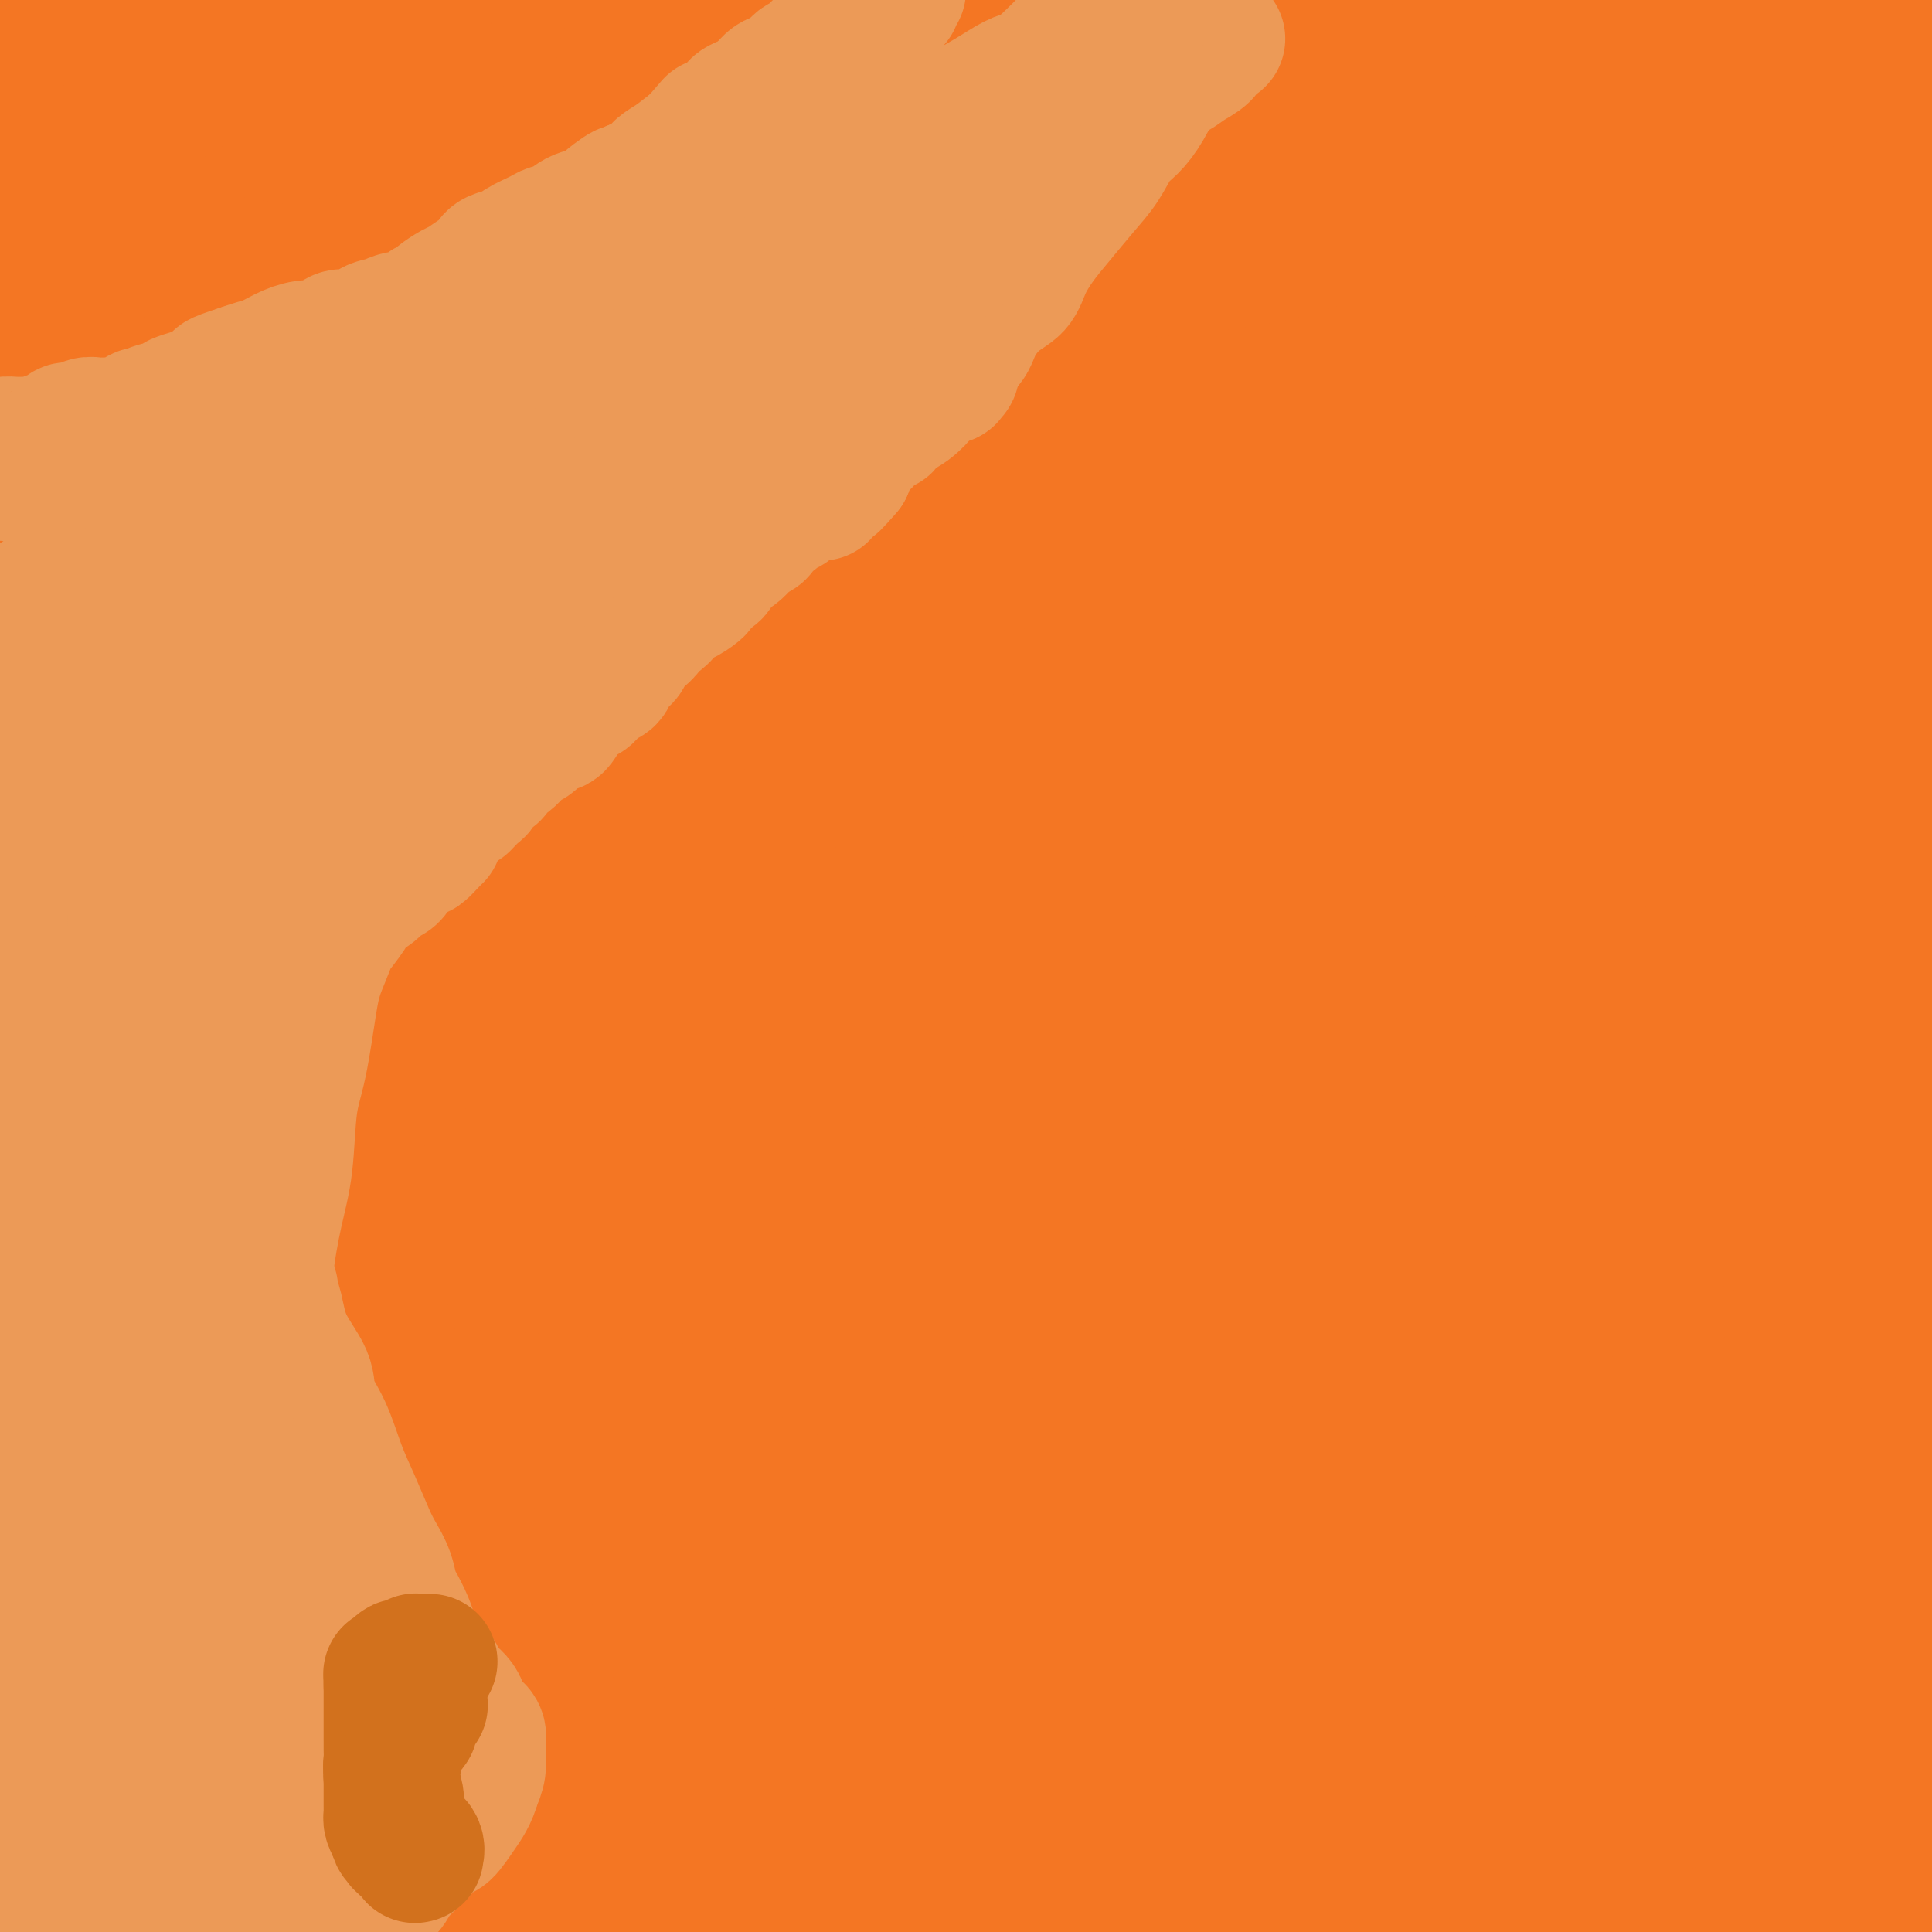 <svg viewBox='0 0 400 400' version='1.1' xmlns='http://www.w3.org/2000/svg' xmlns:xlink='http://www.w3.org/1999/xlink'><g fill='none' stroke='rgb(244,118,35)' stroke-width='28' stroke-linecap='round' stroke-linejoin='round'><path d='M11,17c-0.133,0.066 -0.266,0.133 0,0c0.266,-0.133 0.930,-0.465 2,0c1.070,0.465 2.545,1.728 6,3c3.455,1.272 8.890,2.552 18,5c9.110,2.448 21.895,6.065 36,9c14.105,2.935 29.531,5.187 48,8c18.469,2.813 39.981,6.187 62,8c22.019,1.813 44.543,2.065 71,3c26.457,0.935 56.845,2.553 83,5c26.155,2.447 48.078,5.724 70,9'/><path d='M390,80c13.853,0.000 27.707,0.000 0,0c-27.707,0.000 -96.973,0.000 -144,0c-47.027,0.000 -71.815,0.000 -105,0c-33.185,0.000 -74.767,0.000 -110,0c-35.233,0.000 -64.116,0.000 -93,0'/><path d='M6,83c-13.494,0.935 -26.988,1.869 0,0c26.988,-1.869 94.458,-6.542 155,-11c60.542,-4.458 114.155,-8.702 156,-11c41.845,-2.298 71.923,-2.649 102,-3'/><path d='M398,51c7.539,-0.060 15.079,-0.119 0,0c-15.079,0.119 -52.775,0.418 -89,0c-36.225,-0.418 -70.979,-1.552 -108,0c-37.021,1.552 -76.309,5.790 -107,10c-30.691,4.210 -52.783,8.390 -67,12c-14.217,3.610 -20.558,6.649 -23,8c-2.442,1.351 -0.985,1.015 -1,1c-0.015,-0.015 -1.501,0.290 3,0c4.501,-0.290 14.991,-1.176 39,-3c24.009,-1.824 61.539,-4.587 100,-10c38.461,-5.413 77.854,-13.476 110,-21c32.146,-7.524 57.044,-14.508 72,-20c14.956,-5.492 19.971,-9.491 22,-11c2.029,-1.509 1.071,-0.529 0,0c-1.071,0.529 -2.256,0.606 -9,0c-6.744,-0.606 -19.046,-1.894 -39,-5c-19.954,-3.106 -47.558,-8.030 -69,-11c-21.442,-2.970 -36.721,-3.985 -52,-5'/><path d='M388,0c1.217,-0.815 2.434,-1.630 0,0c-2.434,1.630 -8.517,5.705 -36,8c-27.483,2.295 -76.364,2.809 -114,3c-37.636,0.191 -64.026,0.060 -88,0c-23.974,-0.060 -45.533,-0.049 -58,0c-12.467,0.049 -15.841,0.136 -17,0c-1.159,-0.136 -0.103,-0.497 0,-1c0.103,-0.503 -0.748,-1.149 1,-2c1.748,-0.851 6.094,-1.906 20,-2c13.906,-0.094 37.373,0.772 65,1c27.627,0.228 59.414,-0.181 89,0c29.586,0.181 56.973,0.951 77,0c20.027,-0.951 32.696,-3.623 39,-5c6.304,-1.377 6.242,-1.457 6,-1c-0.242,0.457 -0.664,1.453 -2,2c-1.336,0.547 -3.585,0.645 -6,1c-2.415,0.355 -4.997,0.966 -30,1c-25.003,0.034 -72.426,-0.509 -105,-1c-32.574,-0.491 -50.299,-0.931 -64,0c-13.701,0.931 -23.379,3.234 -28,4c-4.621,0.766 -4.185,-0.005 -4,0c0.185,0.005 0.119,0.786 1,0c0.881,-0.786 2.710,-3.138 18,-4c15.290,-0.862 44.039,-0.232 81,0c36.961,0.232 82.132,0.066 122,0c39.868,-0.066 74.434,-0.033 109,0'/><path d='M352,14c10.381,-0.071 20.762,-0.143 0,0c-20.762,0.143 -72.667,0.500 -123,0c-50.333,-0.500 -99.095,-1.857 -139,0c-39.905,1.857 -70.952,6.929 -102,12'/><path d='M-1,45c-8.685,0.012 -17.369,0.024 0,0c17.369,-0.024 60.792,-0.083 108,0c47.208,0.083 98.202,0.310 148,0c49.798,-0.310 98.399,-1.155 147,-2'/><path d='M289,36c10.471,-0.677 20.942,-1.355 0,0c-20.942,1.355 -73.297,4.742 -110,9c-36.703,4.258 -57.753,9.386 -73,14c-15.247,4.614 -24.691,8.714 -30,11c-5.309,2.286 -6.483,2.759 -6,3c0.483,0.241 2.622,0.250 2,0c-0.622,-0.250 -4.004,-0.760 6,-1c10.004,-0.240 33.393,-0.209 64,0c30.607,0.209 68.433,0.595 110,0c41.567,-0.595 86.876,-2.170 125,-6c38.124,-3.830 69.062,-9.915 100,-16'/><path d='M288,17c15.167,0.399 30.333,0.798 0,0c-30.333,-0.798 -106.167,-2.792 -161,0c-54.833,2.792 -88.667,10.369 -112,16c-23.333,5.631 -36.167,9.315 -49,13'/><path d='M16,48c-6.251,-0.057 -12.501,-0.114 0,0c12.501,0.114 43.754,0.398 75,0c31.246,-0.398 62.486,-1.478 90,-2c27.514,-0.522 51.301,-0.486 68,-1c16.699,-0.514 26.310,-1.576 31,-2c4.690,-0.424 4.460,-0.208 4,0c-0.460,0.208 -1.148,0.408 -3,2c-1.852,1.592 -4.866,4.576 -15,7c-10.134,2.424 -27.386,4.289 -53,5c-25.614,0.711 -59.588,0.268 -97,0c-37.412,-0.268 -78.260,-0.362 -109,2c-30.740,2.362 -51.370,7.181 -72,12'/><path d='M47,50c-13.012,1.321 -26.024,2.643 0,0c26.024,-2.643 91.083,-9.250 147,-16c55.917,-6.750 102.690,-13.643 141,-20c38.310,-6.357 68.155,-12.179 98,-18'/><path d='M284,3c9.712,0.042 19.424,0.084 0,0c-19.424,-0.084 -67.985,-0.293 -98,1c-30.015,1.293 -41.485,4.087 -47,6c-5.515,1.913 -5.074,2.943 -7,3c-1.926,0.057 -6.217,-0.861 3,-2c9.217,-1.139 31.943,-2.499 60,-3c28.057,-0.501 61.445,-0.143 99,0c37.555,0.143 79.278,0.072 121,0'/><path d='M380,8c10.494,-1.155 20.987,-2.309 0,0c-20.987,2.309 -73.455,8.082 -112,13c-38.545,4.918 -63.167,8.981 -81,12c-17.833,3.019 -28.877,4.993 -34,6c-5.123,1.007 -4.326,1.048 -4,1c0.326,-0.048 0.181,-0.184 3,-1c2.819,-0.816 8.601,-2.311 24,-4c15.399,-1.689 40.415,-3.570 70,-7c29.585,-3.430 63.739,-8.409 98,-13c34.261,-4.591 68.631,-8.796 103,-13'/><path d='M343,2c4.727,-1.082 9.454,-2.164 0,0c-9.454,2.164 -33.089,7.575 -46,11c-12.911,3.425 -15.098,4.865 -16,6c-0.902,1.135 -0.521,1.964 -1,2c-0.479,0.036 -1.819,-0.722 2,-1c3.819,-0.278 12.797,-0.075 33,0c20.203,0.075 51.629,0.021 84,0c32.371,-0.021 65.685,-0.011 99,0'/><path d='M392,48c4.402,-0.527 8.804,-1.054 0,0c-8.804,1.054 -30.814,3.689 -42,5c-11.186,1.311 -11.547,1.299 -12,1c-0.453,-0.299 -0.998,-0.884 -1,-1c-0.002,-0.116 0.538,0.238 5,-1c4.462,-1.238 12.846,-4.068 25,-6c12.154,-1.932 28.077,-2.966 44,-4'/><path d='M336,35c10.639,0.000 21.278,0.001 0,0c-21.278,-0.001 -74.472,-0.003 -117,0c-42.528,0.003 -74.388,0.009 -101,0c-26.612,-0.009 -47.974,-0.035 -60,0c-12.026,0.035 -14.715,0.131 -16,0c-1.285,-0.131 -1.168,-0.490 -1,-1c0.168,-0.510 0.385,-1.170 3,-2c2.615,-0.830 7.629,-1.831 12,-3c4.371,-1.169 8.100,-2.506 10,-3c1.900,-0.494 1.969,-0.145 2,0c0.031,0.145 0.022,0.088 0,0c-0.022,-0.088 -0.057,-0.205 0,0c0.057,0.205 0.208,0.733 -1,1c-1.208,0.267 -3.773,0.275 -8,0c-4.227,-0.275 -10.116,-0.832 -16,-2c-5.884,-1.168 -11.764,-2.948 -15,-4c-3.236,-1.052 -3.829,-1.378 -4,-2c-0.171,-0.622 0.080,-1.542 0,-2c-0.080,-0.458 -0.490,-0.454 0,-1c0.490,-0.546 1.880,-1.643 4,-2c2.120,-0.357 4.969,0.026 9,-1c4.031,-1.026 9.244,-3.460 14,-5c4.756,-1.540 9.053,-2.186 12,-3c2.947,-0.814 4.542,-1.795 5,-2c0.458,-0.205 -0.223,0.368 -2,0c-1.777,-0.368 -4.651,-1.677 -9,-3c-4.349,-1.323 -10.175,-2.662 -16,-4'/><path d='M23,2c-2.671,-0.431 -5.343,-0.862 0,0c5.343,0.862 18.700,3.016 29,4c10.300,0.984 17.543,0.799 23,1c5.457,0.201 9.128,0.788 11,1c1.872,0.212 1.946,0.050 2,0c0.054,-0.050 0.089,0.014 0,0c-0.089,-0.014 -0.302,-0.104 -1,0c-0.698,0.104 -1.882,0.402 -5,1c-3.118,0.598 -8.170,1.495 -14,2c-5.830,0.505 -12.437,0.618 -18,2c-5.563,1.382 -10.080,4.031 -14,6c-3.920,1.969 -7.241,3.256 -9,4c-1.759,0.744 -1.956,0.945 -2,1c-0.044,0.055 0.064,-0.037 0,-1c-0.064,-0.963 -0.300,-2.799 3,-4c3.300,-1.201 10.138,-1.767 18,-2c7.862,-0.233 16.750,-0.133 24,0c7.250,0.133 12.861,0.300 16,0c3.139,-0.300 3.805,-1.067 4,-1c0.195,0.067 -0.081,0.968 0,1c0.081,0.032 0.520,-0.804 0,0c-0.520,0.804 -2.000,3.248 -5,5c-3.000,1.752 -7.522,2.813 -14,4c-6.478,1.187 -14.912,2.501 -23,3c-8.088,0.499 -15.830,0.182 -22,0c-6.170,-0.182 -10.767,-0.229 -13,0c-2.233,0.229 -2.101,0.735 -2,0c0.101,-0.735 0.171,-2.713 0,-4c-0.171,-1.287 -0.585,-1.885 3,-4c3.585,-2.115 11.167,-5.747 16,-8c4.833,-2.253 6.916,-3.126 9,-4'/><path d='M39,9c4.330,-2.060 2.655,-1.211 2,-1c-0.655,0.211 -0.289,-0.217 0,0c0.289,0.217 0.500,1.077 -1,2c-1.500,0.923 -4.711,1.907 -8,3c-3.289,1.093 -6.655,2.294 -12,3c-5.345,0.706 -12.670,0.916 -19,1c-6.330,0.084 -11.665,0.042 -17,0'/><path d='M4,3c-2.384,-0.061 -4.768,-0.122 0,0c4.768,0.122 16.689,0.428 25,0c8.311,-0.428 13.013,-1.591 17,-2c3.987,-0.409 7.260,-0.064 9,0c1.740,0.064 1.946,-0.154 2,0c0.054,0.154 -0.043,0.681 0,1c0.043,0.319 0.225,0.432 0,1c-0.225,0.568 -0.857,1.592 -2,3c-1.143,1.408 -2.797,3.201 -5,5c-2.203,1.799 -4.955,3.603 -9,6c-4.045,2.397 -9.384,5.386 -15,9c-5.616,3.614 -11.510,7.853 -16,11c-4.490,3.147 -7.577,5.200 -9,7c-1.423,1.800 -1.183,3.345 -1,4c0.183,0.655 0.310,0.418 1,0c0.690,-0.418 1.942,-1.017 9,0c7.058,1.017 19.922,3.650 40,7c20.078,3.350 47.369,7.418 72,11c24.631,3.582 46.600,6.678 62,8c15.400,1.322 24.229,0.871 29,1c4.771,0.129 5.482,0.837 6,1c0.518,0.163 0.841,-0.219 0,0c-0.841,0.219 -2.848,1.040 -3,3c-0.152,1.960 1.549,5.060 -4,9c-5.549,3.940 -18.349,8.719 -30,12c-11.651,3.281 -22.151,5.063 -37,7c-14.849,1.937 -34.045,4.031 -44,5c-9.955,0.969 -10.667,0.815 -19,2c-8.333,1.185 -24.285,3.709 -32,4c-7.715,0.291 -7.192,-1.653 -7,-3c0.192,-1.347 0.055,-2.099 0,-3c-0.055,-0.901 -0.027,-1.950 0,-3'/><path d='M43,109c0.259,-1.243 0.906,-1.349 3,-3c2.094,-1.651 5.634,-4.845 13,-7c7.366,-2.155 18.557,-3.270 34,-5c15.443,-1.730 35.138,-4.074 59,-6c23.862,-1.926 51.891,-3.434 81,-4c29.109,-0.566 59.299,-0.191 88,0c28.701,0.191 55.915,0.197 71,0c15.085,-0.197 18.043,-0.599 21,-1'/><path d='M396,95c2.966,-1.033 5.931,-2.065 0,0c-5.931,2.065 -20.760,7.229 -39,10c-18.240,2.771 -39.893,3.149 -67,5c-27.107,1.851 -59.668,5.177 -93,7c-33.332,1.823 -67.436,2.145 -98,3c-30.564,0.855 -57.590,2.244 -75,4c-17.410,1.756 -25.205,3.878 -33,6'/><path d='M-1,123c-4.563,0.226 -9.126,0.453 0,0c9.126,-0.453 31.941,-1.585 62,-2c30.059,-0.415 67.362,-0.112 109,0c41.638,0.112 87.611,0.032 147,0c59.389,-0.032 132.195,-0.016 205,0'/><path d='M380,123c10.971,-0.006 21.941,-0.011 0,0c-21.941,0.011 -76.794,0.039 -121,0c-44.206,-0.039 -77.764,-0.144 -106,0c-28.236,0.144 -51.150,0.536 -63,1c-11.850,0.464 -12.635,1.000 -13,1c-0.365,0.000 -0.309,-0.536 0,-1c0.309,-0.464 0.873,-0.856 3,-1c2.127,-0.144 5.818,-0.038 34,0c28.182,0.038 80.857,0.010 126,0c45.143,-0.010 82.755,-0.003 121,0c38.245,0.003 77.122,0.001 116,0'/><path d='M325,158c10.426,-1.459 20.852,-2.919 0,0c-20.852,2.919 -72.981,10.215 -115,15c-42.019,4.785 -73.928,7.057 -107,10c-33.072,2.943 -67.306,6.555 -86,8c-18.694,1.445 -21.847,0.722 -25,0'/><path d='M7,183c-3.249,0.787 -6.498,1.575 0,0c6.498,-1.575 22.742,-5.512 43,-9c20.258,-3.488 44.528,-6.529 74,-9c29.472,-2.471 64.145,-4.374 95,-5c30.855,-0.626 57.893,0.023 78,-1c20.107,-1.023 33.283,-3.720 40,-5c6.717,-1.280 6.975,-1.143 7,-1c0.025,0.143 -0.183,0.292 0,0c0.183,-0.292 0.757,-1.024 -5,1c-5.757,2.024 -17.844,6.805 -37,11c-19.156,4.195 -45.382,7.805 -75,12c-29.618,4.195 -62.628,8.976 -97,13c-34.372,4.024 -70.106,7.293 -107,10c-36.894,2.707 -74.947,4.854 -113,7'/><path d='M93,207c-14.711,0.000 -29.422,0.000 0,0c29.422,0.000 102.978,0.000 162,0c59.022,0.000 103.511,0.000 148,0'/><path d='M382,207c10.065,0.000 20.131,0.000 0,0c-20.131,0.000 -70.458,0.000 -113,0c-42.542,0.000 -77.298,0.000 -123,0c-45.702,-0.000 -102.351,0.000 -159,0'/><path d='M81,217c-12.459,-1.019 -24.919,-2.038 0,0c24.919,2.038 87.215,7.134 136,9c48.785,1.866 84.057,0.502 114,0c29.943,-0.502 54.555,-0.144 67,0c12.445,0.144 12.722,0.072 13,0'/><path d='M395,231c8.745,-0.349 17.490,-0.699 0,0c-17.490,0.699 -61.214,2.445 -105,3c-43.786,0.555 -87.635,-0.081 -110,0c-22.365,0.081 -23.247,0.880 -53,0c-29.753,-0.880 -88.376,-3.440 -147,-6'/><path d='M10,229c-10.774,-1.148 -21.547,-2.297 0,0c21.547,2.297 75.415,8.038 125,13c49.585,4.962 94.888,9.144 136,12c41.112,2.856 78.032,4.388 104,5c25.968,0.612 40.984,0.306 56,0'/><path d='M369,262c6.718,0.024 13.435,0.048 0,0c-13.435,-0.048 -47.024,-0.167 -82,0c-34.976,0.167 -71.340,0.622 -108,0c-36.660,-0.622 -73.617,-2.321 -104,-3c-30.383,-0.679 -54.191,-0.340 -78,0'/><path d='M65,258c-9.010,-0.226 -18.021,-0.453 0,0c18.021,0.453 63.073,1.585 101,2c37.927,0.415 68.728,0.112 96,0c27.272,-0.112 51.015,-0.034 71,0c19.985,0.034 36.211,0.023 43,0c6.789,-0.023 4.141,-0.058 3,0c-1.141,0.058 -0.776,0.208 -1,0c-0.224,-0.208 -1.037,-0.774 -5,0c-3.963,0.774 -11.074,2.887 -24,5c-12.926,2.113 -31.666,4.226 -55,5c-23.334,0.774 -51.263,0.211 -80,0c-28.737,-0.211 -58.283,-0.068 -88,0c-29.717,0.068 -59.605,0.060 -76,0c-16.395,-0.060 -19.295,-0.174 -26,0c-6.705,0.174 -17.214,0.634 -4,1c13.214,0.366 50.151,0.637 80,1c29.849,0.363 52.609,0.819 84,1c31.391,0.181 71.413,0.087 104,0c32.587,-0.087 57.739,-0.168 75,0c17.261,0.168 26.630,0.584 36,1'/><path d='M398,277c2.401,-0.422 4.803,-0.845 0,0c-4.803,0.845 -16.809,2.956 -36,4c-19.191,1.044 -45.565,1.020 -74,1c-28.435,-0.020 -58.931,-0.036 -92,0c-33.069,0.036 -68.711,0.125 -101,0c-32.289,-0.125 -61.225,-0.464 -78,0c-16.775,0.464 -21.387,1.732 -26,3'/><path d='M42,287c-7.066,-0.239 -14.132,-0.478 0,0c14.132,0.478 49.462,1.672 83,4c33.538,2.328 65.285,5.790 94,9c28.715,3.210 54.399,6.167 75,8c20.601,1.833 36.117,2.540 45,3c8.883,0.460 11.131,0.671 12,1c0.869,0.329 0.360,0.775 0,1c-0.360,0.225 -0.571,0.228 -2,0c-1.429,-0.228 -4.076,-0.688 -12,0c-7.924,0.688 -21.124,2.522 -38,4c-16.876,1.478 -37.427,2.599 -61,3c-23.573,0.401 -50.168,0.080 -80,0c-29.832,-0.080 -62.901,0.080 -86,0c-23.099,-0.080 -36.227,-0.399 -44,0c-7.773,0.399 -10.192,1.516 -11,2c-0.808,0.484 -0.005,0.334 0,0c0.005,-0.334 -0.786,-0.852 2,-1c2.786,-0.148 9.151,0.074 22,0c12.849,-0.074 32.183,-0.445 60,0c27.817,0.445 64.116,1.707 100,3c35.884,1.293 71.353,2.617 103,3c31.647,0.383 59.470,-0.176 79,0c19.530,0.176 30.765,1.088 42,2'/><path d='M399,335c5.179,-0.567 10.359,-1.134 0,0c-10.359,1.134 -36.256,3.970 -63,5c-26.744,1.030 -54.333,0.256 -86,0c-31.667,-0.256 -67.410,0.008 -111,0c-43.590,-0.008 -95.026,-0.288 -121,0c-25.974,0.288 -26.487,1.144 -27,2'/><path d='M19,342c-5.717,0.126 -11.434,0.251 0,0c11.434,-0.251 40.020,-0.879 72,0c31.980,0.879 67.356,3.267 103,7c35.644,3.733 71.558,8.813 104,13c32.442,4.187 61.412,7.482 81,10c19.588,2.518 29.794,4.259 40,6'/><path d='M357,388c6.406,-0.340 12.813,-0.681 0,0c-12.813,0.681 -44.845,2.382 -76,3c-31.155,0.618 -61.431,0.151 -92,0c-30.569,-0.151 -61.430,0.012 -84,0c-22.570,-0.012 -36.847,-0.199 -46,0c-9.153,0.199 -13.180,0.785 -15,1c-1.820,0.215 -1.432,0.057 -1,0c0.432,-0.057 0.910,-0.015 1,0c0.090,0.015 -0.206,0.004 2,0c2.206,-0.004 6.916,-0.001 23,2c16.084,2.001 43.542,6.001 71,10'/><path d='M64,387c-7.550,0.000 -15.100,0.000 0,0c15.100,-0.000 52.850,-0.001 85,0c32.150,0.001 58.701,0.003 80,0c21.299,-0.003 37.347,-0.010 47,0c9.653,0.010 12.912,0.036 14,0c1.088,-0.036 0.005,-0.133 0,0c-0.005,0.133 1.068,0.497 -1,0c-2.068,-0.497 -7.275,-1.853 -18,-3c-10.725,-1.147 -26.966,-2.083 -45,-5c-18.034,-2.917 -37.862,-7.815 -62,-12c-24.138,-4.185 -52.587,-7.657 -74,-10c-21.413,-2.343 -35.789,-3.556 -45,-4c-9.211,-0.444 -13.255,-0.118 -15,0c-1.745,0.118 -1.189,0.030 -1,0c0.189,-0.030 0.011,-0.001 4,0c3.989,0.001 12.143,-0.027 33,0c20.857,0.027 54.415,0.110 92,0c37.585,-0.110 79.196,-0.414 118,0c38.804,0.414 74.801,1.547 99,2c24.199,0.453 36.599,0.227 49,0'/><path d='M336,360c7.580,0.004 15.160,0.009 0,0c-15.160,-0.009 -53.058,-0.030 -86,0c-32.942,0.030 -60.926,0.113 -90,0c-29.074,-0.113 -59.239,-0.421 -82,0c-22.761,0.421 -38.119,1.573 -47,2c-8.881,0.427 -11.284,0.130 -12,0c-0.716,-0.130 0.256,-0.092 0,0c-0.256,0.092 -1.740,0.239 0,0c1.740,-0.239 6.702,-0.862 14,-2c7.298,-1.138 16.930,-2.790 27,-4c10.070,-1.210 20.577,-1.978 29,-3c8.423,-1.022 14.762,-2.297 19,-3c4.238,-0.703 6.374,-0.834 7,-1c0.626,-0.166 -0.258,-0.368 -3,0c-2.742,0.368 -7.340,1.306 -11,2c-3.660,0.694 -6.381,1.144 -11,3c-4.619,1.856 -11.136,5.117 -15,7c-3.864,1.883 -5.076,2.387 -6,3c-0.924,0.613 -1.559,1.336 -2,2c-0.441,0.664 -0.689,1.268 -1,2c-0.311,0.732 -0.687,1.591 -1,2c-0.313,0.409 -0.563,0.367 -1,1c-0.437,0.633 -1.061,1.940 -2,3c-0.939,1.060 -2.191,1.873 -3,3c-0.809,1.127 -1.173,2.568 -2,4c-0.827,1.432 -2.117,2.853 -3,4c-0.883,1.147 -1.360,2.019 -2,3c-0.640,0.981 -1.441,2.072 -2,3c-0.559,0.928 -0.874,1.694 -1,2c-0.126,0.306 -0.063,0.153 0,0'/><path d='M49,393c-3.609,4.608 -2.633,1.629 -3,1c-0.367,-0.629 -2.077,1.093 -4,2c-1.923,0.907 -4.059,1.001 -6,1c-1.941,-0.001 -3.686,-0.096 -5,0c-1.314,0.096 -2.195,0.384 -3,0c-0.805,-0.384 -1.534,-1.441 -2,-2c-0.466,-0.559 -0.670,-0.620 -1,-1c-0.330,-0.380 -0.786,-1.078 -1,-2c-0.214,-0.922 -0.187,-2.068 -1,-4c-0.813,-1.932 -2.465,-4.651 -4,-8c-1.535,-3.349 -2.951,-7.329 -4,-10c-1.049,-2.671 -1.731,-4.033 -2,-5c-0.269,-0.967 -0.126,-1.537 0,-2c0.126,-0.463 0.234,-0.817 0,-1c-0.234,-0.183 -0.812,-0.195 -1,0c-0.188,0.195 0.012,0.597 0,1c-0.012,0.403 -0.238,0.808 -1,2c-0.762,1.192 -2.061,3.170 -3,5c-0.939,1.830 -1.520,3.511 -2,6c-0.480,2.489 -0.860,5.785 -1,9c-0.140,3.215 -0.040,6.347 0,9c0.040,2.653 0.020,4.826 0,7'/><path d='M15,392c-0.164,0.837 -0.329,1.674 0,0c0.329,-1.674 1.151,-5.860 2,-9c0.849,-3.140 1.724,-5.234 3,-7c1.276,-1.766 2.954,-3.204 4,-5c1.046,-1.796 1.461,-3.950 2,-5c0.539,-1.050 1.201,-0.995 2,-1c0.799,-0.005 1.733,-0.069 2,0c0.267,0.069 -0.133,0.272 0,0c0.133,-0.272 0.801,-1.018 1,0c0.199,1.018 -0.070,3.799 1,6c1.070,2.201 3.478,3.821 5,6c1.522,2.179 2.159,4.917 3,7c0.841,2.083 1.886,3.511 3,5c1.114,1.489 2.297,3.040 3,4c0.703,0.960 0.924,1.329 1,2c0.076,0.671 0.006,1.645 0,2c-0.006,0.355 0.053,0.090 0,0c-0.053,-0.090 -0.217,-0.007 0,0c0.217,0.007 0.817,-0.063 1,0c0.183,0.063 -0.049,0.259 0,0c0.049,-0.259 0.379,-0.974 0,-2c-0.379,-1.026 -1.466,-2.363 -2,-4c-0.534,-1.637 -0.516,-3.574 -3,-7c-2.484,-3.426 -7.469,-8.340 -11,-12c-3.531,-3.660 -5.608,-6.065 -8,-8c-2.392,-1.935 -5.098,-3.402 -7,-5c-1.902,-1.598 -2.999,-3.329 -4,-5c-1.001,-1.671 -1.908,-3.283 -3,-5c-1.092,-1.717 -2.371,-3.539 -3,-5c-0.629,-1.461 -0.608,-2.560 -1,-4c-0.392,-1.440 -1.196,-3.220 -2,-5'/><path d='M4,335c-1.348,-4.196 -0.218,-5.184 0,-7c0.218,-1.816 -0.478,-4.458 -1,-7c-0.522,-2.542 -0.872,-4.984 -1,-7c-0.128,-2.016 -0.034,-3.607 0,-8c0.034,-4.393 0.009,-11.588 0,-15c-0.009,-3.412 -0.002,-3.040 0,-4c0.002,-0.960 0.001,-3.250 0,-6c-0.001,-2.750 -0.000,-5.960 0,-8c0.000,-2.040 0.000,-2.911 0,-4c-0.000,-1.089 -0.000,-2.395 0,-4c0.000,-1.605 0.000,-3.508 0,-5c-0.000,-1.492 -0.000,-2.574 0,-4c0.000,-1.426 0.000,-3.197 0,-5c-0.000,-1.803 -0.000,-3.637 0,-5c0.000,-1.363 0.000,-2.255 0,-4c-0.000,-1.745 0.000,-4.342 0,-6c-0.000,-1.658 -0.000,-2.376 0,-4c0.000,-1.624 0.000,-4.155 0,-6c-0.000,-1.845 -0.000,-3.004 0,-6c0.000,-2.996 0.000,-7.829 0,-11c-0.000,-3.171 -0.000,-4.678 0,-6c0.000,-1.322 0.000,-2.457 0,-5c-0.000,-2.543 -0.000,-6.492 0,-9c0.000,-2.508 0.000,-3.574 0,-5c-0.000,-1.426 -0.001,-3.212 0,-5c0.001,-1.788 0.003,-3.580 0,-5c-0.003,-1.420 -0.012,-2.469 0,-4c0.012,-1.531 0.044,-3.544 0,-5c-0.044,-1.456 -0.166,-2.353 0,-4c0.166,-1.647 0.619,-4.042 1,-6c0.381,-1.958 0.691,-3.479 1,-5'/><path d='M4,150c0.472,-30.290 1.652,-13.516 3,-9c1.348,4.516 2.866,-3.228 4,-7c1.134,-3.772 1.886,-3.572 4,-6c2.114,-2.428 5.591,-7.484 8,-11c2.409,-3.516 3.751,-5.492 5,-7c1.249,-1.508 2.406,-2.548 4,-4c1.594,-1.452 3.626,-3.316 5,-5c1.374,-1.684 2.092,-3.187 3,-4c0.908,-0.813 2.008,-0.936 3,-1c0.992,-0.064 1.877,-0.070 3,0c1.123,0.070 2.485,0.217 4,0c1.515,-0.217 3.183,-0.797 4,-1c0.817,-0.203 0.781,-0.027 1,0c0.219,0.027 0.692,-0.093 1,0c0.308,0.093 0.450,0.401 -1,0c-1.450,-0.401 -4.494,-1.511 -9,-3c-4.506,-1.489 -10.476,-3.358 -16,-4c-5.524,-0.642 -10.603,-0.057 -15,0c-4.397,0.057 -8.114,-0.412 -11,0c-2.886,0.412 -4.943,1.706 -7,3'/><path d='M0,106c-0.923,-0.115 -1.846,-0.231 0,0c1.846,0.231 6.461,0.808 11,1c4.539,0.192 9.001,-0.001 12,0c2.999,0.001 4.535,0.196 7,0c2.465,-0.196 5.861,-0.784 7,-1c1.139,-0.216 0.022,-0.062 0,0c-0.022,0.062 1.050,0.031 1,0c-0.050,-0.031 -1.223,-0.061 -1,0c0.223,0.061 1.843,0.212 0,0c-1.843,-0.212 -7.150,-0.788 -13,0c-5.850,0.788 -12.243,2.939 -18,5c-5.757,2.061 -10.879,4.030 -16,6'/><path d='M1,158c-1.322,0.027 -2.645,0.053 0,0c2.645,-0.053 9.257,-0.186 15,-1c5.743,-0.814 10.616,-2.308 16,-3c5.384,-0.692 11.279,-0.581 17,-1c5.721,-0.419 11.268,-1.366 17,-2c5.732,-0.634 11.649,-0.954 17,-1c5.351,-0.046 10.137,0.184 16,0c5.863,-0.184 12.802,-0.781 19,-1c6.198,-0.219 11.653,-0.059 18,0c6.347,0.059 13.585,0.016 20,0c6.415,-0.016 12.007,-0.004 17,0c4.993,0.004 9.386,0.001 15,0c5.614,-0.001 12.451,-0.001 18,0c5.549,0.001 9.812,0.002 19,0c9.188,-0.002 23.300,-0.006 33,0c9.700,0.006 14.987,0.022 21,0c6.013,-0.022 12.754,-0.082 19,0c6.246,0.082 11.999,0.305 17,0c5.001,-0.305 9.250,-1.140 13,-2c3.750,-0.860 7.003,-1.747 11,-2c3.997,-0.253 8.740,0.128 13,0c4.260,-0.128 8.036,-0.766 12,-1c3.964,-0.234 8.114,-0.063 12,0c3.886,0.063 7.508,0.017 11,0c3.492,-0.017 6.855,-0.005 10,0c3.145,0.005 6.073,0.002 9,0'/><path d='M375,136c3.287,0.219 6.573,0.438 0,0c-6.573,-0.438 -23.006,-1.532 -37,-2c-13.994,-0.468 -25.548,-0.311 -36,0c-10.452,0.311 -19.801,0.777 -28,2c-8.199,1.223 -15.249,3.204 -22,4c-6.751,0.796 -13.203,0.406 -19,1c-5.797,0.594 -10.941,2.172 -19,3c-8.059,0.828 -19.035,0.906 -27,1c-7.965,0.094 -12.921,0.203 -19,0c-6.079,-0.203 -13.282,-0.720 -20,-1c-6.718,-0.280 -12.951,-0.324 -19,-1c-6.049,-0.676 -11.913,-1.985 -17,-3c-5.087,-1.015 -9.397,-1.736 -13,-2c-3.603,-0.264 -6.498,-0.071 -9,0c-2.502,0.071 -4.610,0.019 -6,0c-1.390,-0.019 -2.061,-0.005 -3,0c-0.939,0.005 -2.146,0.002 -3,0c-0.854,-0.002 -1.355,-0.001 -2,0c-0.645,0.001 -1.434,0.004 -2,0c-0.566,-0.004 -0.908,-0.015 -1,0c-0.092,0.015 0.066,0.057 0,0c-0.066,-0.057 -0.357,-0.211 -1,0c-0.643,0.211 -1.637,0.789 -3,1c-1.363,0.211 -3.096,0.057 -5,0c-1.904,-0.057 -3.980,-0.015 -6,0c-2.020,0.015 -3.985,0.004 -6,0c-2.015,-0.004 -4.081,-0.001 -6,0c-1.919,0.001 -3.690,0.000 -6,0c-2.310,-0.000 -5.161,-0.000 -7,0c-1.839,0.000 -2.668,0.000 -4,0c-1.332,-0.000 -3.166,-0.000 -5,0'/><path d='M24,139c-12.632,0.155 -6.712,0.041 -5,0c1.712,-0.041 -0.786,-0.011 -2,0c-1.214,0.011 -1.146,0.002 -1,0c0.146,-0.002 0.371,0.002 1,0c0.629,-0.002 1.663,-0.012 3,0c1.337,0.012 2.978,0.045 8,0c5.022,-0.045 13.426,-0.168 21,0c7.574,0.168 14.318,0.626 21,0c6.682,-0.626 13.304,-2.335 20,-4c6.696,-1.665 13.468,-3.286 19,-5c5.532,-1.714 9.823,-3.521 15,-5c5.177,-1.479 11.240,-2.631 16,-4c4.760,-1.369 8.218,-2.955 14,-4c5.782,-1.045 13.887,-1.548 19,-2c5.113,-0.452 7.233,-0.853 15,-1c7.767,-0.147 21.182,-0.039 31,0c9.818,0.039 16.040,0.011 23,0c6.960,-0.011 14.660,-0.003 22,0c7.340,0.003 14.320,0.001 21,0c6.680,-0.001 13.058,-0.000 19,0c5.942,0.000 11.446,0.000 15,0c3.554,-0.000 5.158,-0.000 5,0c-0.158,0.000 -2.079,0.000 -4,0'/><path d='M320,114c-2.767,-0.349 -7.684,-1.222 -13,-2c-5.316,-0.778 -11.029,-1.462 -30,-4c-18.971,-2.538 -51.199,-6.929 -71,-9c-19.801,-2.071 -27.176,-1.823 -32,-2c-4.824,-0.177 -7.098,-0.779 -13,0c-5.902,0.779 -15.431,2.941 -20,4c-4.569,1.059 -4.178,1.016 -4,1c0.178,-0.016 0.143,-0.004 0,0c-0.143,0.004 -0.394,0.001 1,0c1.394,-0.001 4.434,-0.000 9,0c4.566,0.000 10.660,0.000 18,0c7.340,-0.000 15.928,-0.001 25,0c9.072,0.001 18.627,0.003 29,0c10.373,-0.003 21.563,-0.012 29,0c7.437,0.012 11.122,0.044 14,0c2.878,-0.044 4.950,-0.165 6,0c1.050,0.165 1.080,0.614 0,2c-1.080,1.386 -3.268,3.708 -6,7c-2.732,3.292 -6.007,7.555 -12,14c-5.993,6.445 -14.704,15.073 -26,25c-11.296,9.927 -25.177,21.155 -40,32c-14.823,10.845 -30.589,21.309 -44,31c-13.411,9.691 -24.466,18.611 -32,25c-7.534,6.389 -11.545,10.249 -14,13c-2.455,2.751 -3.353,4.395 -4,5c-0.647,0.605 -1.042,0.173 -1,0c0.042,-0.173 0.521,-0.086 1,0'/><path d='M90,256c-3.267,2.394 -2.435,-0.621 6,-2c8.435,-1.379 24.473,-1.121 43,-1c18.527,0.121 39.543,0.105 62,0c22.457,-0.105 46.354,-0.297 71,0c24.646,0.297 50.042,1.085 73,0c22.958,-1.085 43.479,-4.042 64,-7'/><path d='M264,213c10.433,1.299 20.866,2.598 0,0c-20.866,-2.598 -73.029,-9.092 -112,-14c-38.971,-4.908 -64.748,-8.231 -82,-10c-17.252,-1.769 -25.979,-1.984 -30,-2c-4.021,-0.016 -3.336,0.167 -3,0c0.336,-0.167 0.324,-0.683 0,-1c-0.324,-0.317 -0.961,-0.434 3,-1c3.961,-0.566 12.520,-1.581 22,-3c9.480,-1.419 19.883,-3.242 37,-5c17.117,-1.758 40.949,-3.452 66,-4c25.051,-0.548 51.320,0.050 75,0c23.680,-0.050 44.769,-0.749 64,-1c19.231,-0.251 36.603,-0.056 47,0c10.397,0.056 13.820,-0.027 15,0c1.180,0.027 0.119,0.164 0,0c-0.119,-0.164 0.704,-0.630 -1,1c-1.704,1.630 -5.937,5.355 -13,8c-7.063,2.645 -16.958,4.211 -31,8c-14.042,3.789 -32.232,9.801 -50,13c-17.768,3.199 -35.113,3.586 -48,5c-12.887,1.414 -21.317,3.855 -26,5c-4.683,1.145 -5.620,0.995 -6,1c-0.380,0.005 -0.202,0.165 1,0c1.202,-0.165 3.429,-0.655 5,-1c1.571,-0.345 2.485,-0.544 10,-2c7.515,-1.456 21.630,-4.170 39,-7c17.370,-2.830 37.994,-5.775 58,-9c20.006,-3.225 39.393,-6.730 54,-9c14.607,-2.270 24.433,-3.303 30,-4c5.567,-0.697 6.876,-1.056 7,-1c0.124,0.056 -0.938,0.528 -2,1'/><path d='M393,181c31.186,-4.867 8.152,-1.035 -3,1c-11.152,2.035 -10.422,2.271 -15,3c-4.578,0.729 -14.464,1.950 -29,4c-14.536,2.050 -33.722,4.927 -57,6c-23.278,1.073 -50.648,0.341 -74,0c-23.352,-0.341 -42.687,-0.291 -55,0c-12.313,0.291 -17.603,0.823 -20,1c-2.397,0.177 -1.901,0.001 -2,0c-0.099,-0.001 -0.794,0.174 0,0c0.794,-0.174 3.077,-0.697 9,-2c5.923,-1.303 15.485,-3.385 31,-5c15.515,-1.615 36.983,-2.763 61,-4c24.017,-1.237 50.581,-2.564 78,-3c27.419,-0.436 55.691,0.018 75,0c19.309,-0.018 29.654,-0.509 40,-1'/><path d='M376,193c3.464,-0.399 6.929,-0.798 0,0c-6.929,0.798 -24.251,2.795 -38,4c-13.749,1.205 -23.926,1.620 -30,2c-6.074,0.380 -8.045,0.725 -9,1c-0.955,0.275 -0.895,0.482 1,0c1.895,-0.482 5.624,-1.651 7,-2c1.376,-0.349 0.400,0.123 10,-2c9.600,-2.123 29.777,-6.841 44,-10c14.223,-3.159 22.492,-4.760 28,-6c5.508,-1.240 8.254,-2.120 11,-3'/><path d='M389,184c1.713,-0.232 3.426,-0.464 0,0c-3.426,0.464 -11.990,1.623 -20,3c-8.010,1.377 -15.468,2.971 -21,4c-5.532,1.029 -9.140,1.492 -11,2c-1.860,0.508 -1.971,1.060 -2,1c-0.029,-0.060 0.024,-0.733 0,-1c-0.024,-0.267 -0.125,-0.130 2,-1c2.125,-0.870 6.477,-2.749 11,-4c4.523,-1.251 9.218,-1.875 14,-3c4.782,-1.125 9.652,-2.750 16,-5c6.348,-2.250 14.174,-5.125 22,-8'/><path d='M388,152c1.343,0.544 2.686,1.088 0,0c-2.686,-1.088 -9.400,-3.808 -14,-5c-4.600,-1.192 -7.085,-0.855 -8,-1c-0.915,-0.145 -0.261,-0.771 0,-1c0.261,-0.229 0.128,-0.061 0,0c-0.128,0.061 -0.251,0.016 1,0c1.251,-0.016 3.875,-0.004 8,0c4.125,0.004 9.750,0.001 15,0c5.250,-0.001 10.125,-0.001 15,0'/><path d='M382,163c1.836,-0.500 3.671,-1.001 0,0c-3.671,1.001 -12.850,3.503 -25,10c-12.150,6.497 -27.272,16.987 -36,23c-8.728,6.013 -11.063,7.548 -13,10c-1.937,2.452 -3.477,5.821 -4,7c-0.523,1.179 -0.031,0.167 0,0c0.031,-0.167 -0.399,0.511 0,0c0.399,-0.511 1.628,-2.209 4,-4c2.372,-1.791 5.887,-3.673 13,-7c7.113,-3.327 17.824,-8.098 27,-12c9.176,-3.902 16.817,-6.935 24,-10c7.183,-3.065 13.910,-6.161 19,-9c5.090,-2.839 8.545,-5.419 12,-8'/><path d='M393,159c1.329,-0.818 2.659,-1.635 0,0c-2.659,1.635 -9.305,5.723 -15,10c-5.695,4.277 -10.438,8.744 -16,15c-5.562,6.256 -11.942,14.301 -18,23c-6.058,8.699 -11.795,18.053 -17,27c-5.205,8.947 -9.877,17.487 -13,25c-3.123,7.513 -4.698,13.998 -7,20c-2.302,6.002 -5.330,11.522 -7,16c-1.670,4.478 -1.981,7.913 -2,10c-0.019,2.087 0.252,2.826 0,3c-0.252,0.174 -1.029,-0.216 1,-1c2.029,-0.784 6.863,-1.963 12,-4c5.137,-2.037 10.575,-4.933 19,-7c8.425,-2.067 19.836,-3.305 33,-6c13.164,-2.695 28.082,-6.848 43,-11'/><path d='M370,312c6.085,-2.911 12.169,-5.822 0,0c-12.169,5.822 -42.592,20.376 -58,27c-15.408,6.624 -15.802,5.316 -17,5c-1.198,-0.316 -3.201,0.360 -4,0c-0.799,-0.360 -0.393,-1.755 0,-3c0.393,-1.245 0.773,-2.339 5,-5c4.227,-2.661 12.301,-6.887 21,-10c8.699,-3.113 18.022,-5.113 27,-8c8.978,-2.887 17.609,-6.662 26,-10c8.391,-3.338 16.540,-6.239 22,-8c5.460,-1.761 8.230,-2.380 11,-3'/><path d='M392,313c1.335,-1.239 2.669,-2.479 0,0c-2.669,2.479 -9.343,8.676 -15,13c-5.657,4.324 -10.297,6.773 -14,9c-3.703,2.227 -6.468,4.231 -8,5c-1.532,0.769 -1.833,0.305 -2,0c-0.167,-0.305 -0.202,-0.449 0,-1c0.202,-0.551 0.642,-1.509 3,-3c2.358,-1.491 6.635,-3.517 14,-5c7.365,-1.483 17.819,-2.424 28,-4c10.181,-1.576 20.091,-3.788 30,-6'/><path d='M366,362c2.834,-1.660 5.668,-3.320 0,0c-5.668,3.320 -19.839,11.620 -28,17c-8.161,5.380 -10.314,7.839 -12,9c-1.686,1.161 -2.907,1.024 -3,1c-0.093,-0.024 0.943,0.065 1,0c0.057,-0.065 -0.863,-0.283 1,-1c1.863,-0.717 6.510,-1.935 12,-3c5.490,-1.065 11.824,-1.979 19,-3c7.176,-1.021 15.193,-2.149 23,-3c7.807,-0.851 15.403,-1.426 23,-2'/><path d='M390,396c1.583,-0.833 3.167,-1.667 0,0c-3.167,1.667 -11.083,5.833 -19,10'/><path d='M380,397c-1.917,0.333 -3.833,0.667 0,0c3.833,-0.667 13.417,-2.333 23,-4'/><path d='M396,396c1.417,-0.250 2.833,-0.500 0,0c-2.833,0.500 -9.917,1.750 -17,3'/><path d='M206,398c-1.749,0.228 -3.499,0.455 0,0c3.499,-0.455 12.245,-1.594 24,-4c11.755,-2.406 26.519,-6.080 42,-9c15.481,-2.920 31.678,-5.088 45,-7c13.322,-1.912 23.769,-3.570 31,-5c7.231,-1.430 11.245,-2.632 13,-3c1.755,-0.368 1.252,0.098 1,0c-0.252,-0.098 -0.252,-0.760 -2,-1c-1.748,-0.240 -5.243,-0.058 -7,0c-1.757,0.058 -1.775,-0.009 -9,0c-7.225,0.009 -21.657,0.093 -32,0c-10.343,-0.093 -16.596,-0.365 -21,0c-4.404,0.365 -6.960,1.366 -9,2c-2.040,0.634 -3.564,0.902 -4,1c-0.436,0.098 0.216,0.026 1,0c0.784,-0.026 1.698,-0.007 2,0c0.302,0.007 -0.010,0.002 1,0c1.010,-0.002 3.341,-0.001 5,0c1.659,0.001 2.646,0.002 3,0c0.354,-0.002 0.076,-0.008 0,0c-0.076,0.008 0.049,0.029 -1,0c-1.049,-0.029 -3.271,-0.108 -4,0c-0.729,0.108 0.035,0.403 -7,1c-7.035,0.597 -21.867,1.495 -36,2c-14.133,0.505 -27.565,0.616 -43,-1c-15.435,-1.616 -32.874,-4.961 -49,-8c-16.126,-3.039 -30.941,-5.773 -44,-9c-13.059,-3.227 -24.362,-6.946 -34,-10c-9.638,-3.054 -17.611,-5.444 -23,-7c-5.389,-1.556 -8.195,-2.278 -11,-3'/><path d='M38,337c-11.337,-3.499 -5.680,-2.246 -4,-2c1.680,0.246 -0.618,-0.516 -2,-1c-1.382,-0.484 -1.849,-0.690 -3,-1c-1.151,-0.310 -2.988,-0.724 -5,-1c-2.012,-0.276 -4.200,-0.414 -8,-1c-3.800,-0.586 -9.212,-1.619 -12,-2c-2.788,-0.381 -2.951,-0.110 -3,0c-0.049,0.110 0.015,0.058 0,0c-0.015,-0.058 -0.108,-0.124 0,0c0.108,0.124 0.416,0.437 2,0c1.584,-0.437 4.442,-1.624 9,-2c4.558,-0.376 10.815,0.058 20,-1c9.185,-1.058 21.298,-3.608 31,-5c9.702,-1.392 16.993,-1.626 23,-3c6.007,-1.374 10.728,-3.888 13,-5c2.272,-1.112 2.093,-0.824 2,-1c-0.093,-0.176 -0.100,-0.818 0,-1c0.100,-0.182 0.305,0.095 0,0c-0.305,-0.095 -1.122,-0.561 -5,-1c-3.878,-0.439 -10.819,-0.849 -16,-1c-5.181,-0.151 -8.604,-0.041 -13,0c-4.396,0.041 -9.766,0.013 -13,0c-3.234,-0.013 -4.334,-0.012 -5,0c-0.666,0.012 -0.900,0.036 -1,0c-0.100,-0.036 -0.068,-0.133 0,0c0.068,0.133 0.172,0.497 0,0c-0.172,-0.497 -0.621,-1.856 -2,-3c-1.379,-1.144 -3.690,-2.072 -6,-3'/><path d='M40,303c-2.400,-1.320 -3.900,-1.621 -5,-2c-1.100,-0.379 -1.801,-0.835 -2,-1c-0.199,-0.165 0.104,-0.038 0,0c-0.104,0.038 -0.616,-0.014 -1,0c-0.384,0.014 -0.642,0.095 -2,0c-1.358,-0.095 -3.818,-0.366 -6,0c-2.182,0.366 -4.088,1.370 -5,2c-0.912,0.630 -0.830,0.887 -1,1c-0.170,0.113 -0.590,0.083 -1,0c-0.410,-0.083 -0.808,-0.218 -1,0c-0.192,0.218 -0.179,0.789 0,1c0.179,0.211 0.522,0.063 1,0c0.478,-0.063 1.090,-0.040 1,0c-0.090,0.040 -0.880,0.098 2,1c2.880,0.902 9.432,2.649 17,4c7.568,1.351 16.152,2.307 28,4c11.848,1.693 26.959,4.124 38,5c11.041,0.876 18.011,0.197 25,0c6.989,-0.197 13.997,0.086 19,0c5.003,-0.086 8.002,-0.543 11,-1'/><path d='M158,317c10.226,-0.393 8.292,-0.876 8,-1c-0.292,-0.124 1.058,0.111 2,0c0.942,-0.111 1.475,-0.567 2,-1c0.525,-0.433 1.042,-0.844 1,-1c-0.042,-0.156 -0.642,-0.057 -1,0c-0.358,0.057 -0.474,0.072 -2,-1c-1.526,-1.072 -4.464,-3.229 -8,-5c-3.536,-1.771 -7.671,-3.154 -12,-5c-4.329,-1.846 -8.852,-4.155 -13,-5c-4.148,-0.845 -7.920,-0.226 -11,0c-3.080,0.226 -5.467,0.060 -7,0c-1.533,-0.060 -2.211,-0.013 -3,0c-0.789,0.013 -1.689,-0.010 -2,0c-0.311,0.010 -0.033,0.051 0,0c0.033,-0.051 -0.181,-0.193 0,0c0.181,0.193 0.756,0.722 -1,0c-1.756,-0.722 -5.843,-2.693 -9,-4c-3.157,-1.307 -5.386,-1.949 -8,-3c-2.614,-1.051 -5.615,-2.510 -8,-4c-2.385,-1.490 -4.153,-3.012 -6,-4c-1.847,-0.988 -3.772,-1.442 -6,-3c-2.228,-1.558 -4.758,-4.221 -7,-6c-2.242,-1.779 -4.194,-2.674 -6,-4c-1.806,-1.326 -3.464,-3.081 -5,-4c-1.536,-0.919 -2.950,-1.000 -4,-2c-1.050,-1.000 -1.735,-2.917 -3,-4c-1.265,-1.083 -3.110,-1.330 -6,-3c-2.890,-1.670 -6.826,-4.763 -9,-6c-2.174,-1.237 -2.587,-0.619 -3,0'/><path d='M31,251c-9.976,-6.246 -3.414,-1.859 -1,0c2.414,1.859 0.682,1.192 -1,0c-1.682,-1.192 -3.312,-2.909 -5,-4c-1.688,-1.091 -3.433,-1.557 -5,-2c-1.567,-0.443 -2.956,-0.862 -4,-1c-1.044,-0.138 -1.743,0.007 -2,0c-0.257,-0.007 -0.071,-0.166 0,0c0.071,0.166 0.028,0.658 0,1c-0.028,0.342 -0.043,0.535 0,1c0.043,0.465 0.142,1.204 0,2c-0.142,0.796 -0.525,1.651 -1,3c-0.475,1.349 -1.040,3.192 -2,7c-0.960,3.808 -2.313,9.582 -3,15c-0.687,5.418 -0.707,10.479 -1,16c-0.293,5.521 -0.859,11.500 -1,17c-0.141,5.500 0.144,10.521 1,14c0.856,3.479 2.282,5.416 3,7c0.718,1.584 0.728,2.816 1,4c0.272,1.184 0.805,2.321 1,3c0.195,0.679 0.052,0.901 0,1c-0.052,0.099 -0.014,0.075 0,0c0.014,-0.075 0.004,-0.203 0,0c-0.004,0.203 -0.002,0.736 0,1c0.002,0.264 0.004,0.260 0,1c-0.004,0.740 -0.015,2.226 0,3c0.015,0.774 0.056,0.836 0,1c-0.056,0.164 -0.207,0.429 0,1c0.207,0.571 0.774,1.449 1,2c0.226,0.551 0.113,0.776 0,1'/><path d='M12,345c1.267,6.822 0.934,4.376 1,4c0.066,-0.376 0.529,1.319 1,4c0.471,2.681 0.949,6.348 1,9c0.051,2.652 -0.326,4.288 0,7c0.326,2.712 1.355,6.500 2,9c0.645,2.500 0.905,3.711 1,6c0.095,2.289 0.026,5.655 0,8c-0.026,2.345 -0.007,3.670 0,5c0.007,1.330 0.004,2.665 0,4'/></g>
<g fill='none' stroke='rgb(236,154,87)' stroke-width='28' stroke-linecap='round' stroke-linejoin='round'><path d='M222,11c0.000,-0.078 0.001,-0.157 0,0c-0.001,0.157 -0.003,0.548 0,1c0.003,0.452 0.012,0.965 0,1c-0.012,0.035 -0.045,-0.407 0,0c0.045,0.407 0.167,1.663 0,3c-0.167,1.337 -0.622,2.755 -1,4c-0.378,1.245 -0.678,2.318 -1,4c-0.322,1.682 -0.665,3.974 -1,6c-0.335,2.026 -0.663,3.784 -1,5c-0.337,1.216 -0.682,1.888 -1,3c-0.318,1.112 -0.610,2.664 -1,4c-0.390,1.336 -0.877,2.455 -1,3c-0.123,0.545 0.117,0.516 0,1c-0.117,0.484 -0.591,1.481 -1,2c-0.409,0.519 -0.753,0.559 -1,1c-0.247,0.441 -0.396,1.284 -1,2c-0.604,0.716 -1.664,1.306 -2,2c-0.336,0.694 0.051,1.493 0,2c-0.051,0.507 -0.539,0.724 -1,1c-0.461,0.276 -0.893,0.613 -1,1c-0.107,0.387 0.112,0.825 0,1c-0.112,0.175 -0.556,0.088 -1,0'/><path d='M207,58c-1.324,2.440 -0.133,0.541 0,0c0.133,-0.541 -0.790,0.275 -1,1c-0.210,0.725 0.294,1.360 0,2c-0.294,0.640 -1.384,1.284 -2,2c-0.616,0.716 -0.757,1.505 -1,2c-0.243,0.495 -0.589,0.695 -1,1c-0.411,0.305 -0.889,0.714 -1,1c-0.111,0.286 0.143,0.448 0,1c-0.143,0.552 -0.683,1.494 -1,2c-0.317,0.506 -0.411,0.578 -1,1c-0.589,0.422 -1.672,1.195 -2,2c-0.328,0.805 0.099,1.641 0,2c-0.099,0.359 -0.723,0.239 -1,0c-0.277,-0.239 -0.208,-0.597 -1,0c-0.792,0.597 -2.446,2.149 -3,3c-0.554,0.851 -0.008,1.002 0,1c0.008,-0.002 -0.523,-0.155 -1,0c-0.477,0.155 -0.902,0.619 -1,1c-0.098,0.381 0.129,0.680 0,1c-0.129,0.320 -0.616,0.662 -1,1c-0.384,0.338 -0.665,0.673 -1,1c-0.335,0.327 -0.723,0.645 -1,1c-0.277,0.355 -0.444,0.747 -1,1c-0.556,0.253 -1.501,0.368 -2,1c-0.499,0.632 -0.553,1.783 -1,2c-0.447,0.217 -1.286,-0.499 -2,0c-0.714,0.499 -1.302,2.214 -2,3c-0.698,0.786 -1.507,0.644 -2,1c-0.493,0.356 -0.671,1.211 -1,2c-0.329,0.789 -0.808,1.511 -1,2c-0.192,0.489 -0.096,0.744 0,1'/><path d='M175,97c-5.144,6.002 -2.005,1.507 -1,0c1.005,-1.507 -0.123,-0.026 -1,1c-0.877,1.026 -1.503,1.595 -2,2c-0.497,0.405 -0.865,0.644 -1,1c-0.135,0.356 -0.036,0.827 0,1c0.036,0.173 0.010,0.046 0,0c-0.010,-0.046 -0.003,-0.013 0,0c0.003,0.013 0.001,0.007 0,0'/><path d='M252,8c0.086,0.017 0.172,0.035 0,0c-0.172,-0.035 -0.601,-0.122 -1,0c-0.399,0.122 -0.767,0.453 -1,1c-0.233,0.547 -0.330,1.311 -1,2c-0.670,0.689 -1.911,1.304 -3,2c-1.089,0.696 -2.024,1.472 -3,2c-0.976,0.528 -1.993,0.808 -3,2c-1.007,1.192 -2.004,3.296 -3,5c-0.996,1.704 -1.992,3.007 -3,4c-1.008,0.993 -2.030,1.674 -3,3c-0.970,1.326 -1.888,3.295 -3,5c-1.112,1.705 -2.418,3.146 -4,5c-1.582,1.854 -3.440,4.122 -5,6c-1.560,1.878 -2.820,3.366 -4,5c-1.180,1.634 -2.279,3.414 -3,5c-0.721,1.586 -1.065,2.977 -2,4c-0.935,1.023 -2.460,1.678 -4,3c-1.540,1.322 -3.096,3.311 -4,5c-0.904,1.689 -1.157,3.080 -2,4c-0.843,0.920 -2.278,1.370 -3,2c-0.722,0.630 -0.733,1.439 -1,2c-0.267,0.561 -0.791,0.875 -1,1c-0.209,0.125 -0.105,0.063 0,0'/><path d='M197,76c0.010,0.022 0.019,0.044 0,0c-0.019,-0.044 -0.068,-0.153 0,0c0.068,0.153 0.251,0.568 0,1c-0.251,0.432 -0.937,0.882 -1,1c-0.063,0.118 0.497,-0.095 0,0c-0.497,0.095 -2.051,0.499 -3,1c-0.949,0.501 -1.293,1.099 -2,2c-0.707,0.901 -1.777,2.104 -3,3c-1.223,0.896 -2.600,1.486 -4,2c-1.400,0.514 -2.823,0.952 -4,2c-1.177,1.048 -2.108,2.704 -3,4c-0.892,1.296 -1.743,2.230 -3,3c-1.257,0.770 -2.918,1.376 -4,2c-1.082,0.624 -1.584,1.266 -2,2c-0.416,0.734 -0.745,1.559 -1,2c-0.255,0.441 -0.434,0.499 -1,1c-0.566,0.501 -1.517,1.444 -2,2c-0.483,0.556 -0.498,0.726 -1,1c-0.502,0.274 -1.492,0.651 -2,1c-0.508,0.349 -0.536,0.671 -1,1c-0.464,0.329 -1.366,0.664 -2,1c-0.634,0.336 -1.000,0.672 -1,1c-0.000,0.328 0.366,0.648 0,1c-0.366,0.352 -1.464,0.736 -2,1c-0.536,0.264 -0.510,0.407 -1,1c-0.490,0.593 -1.496,1.637 -2,2c-0.504,0.363 -0.506,0.046 -1,0c-0.494,-0.046 -1.479,0.180 -2,1c-0.521,0.820 -0.577,2.234 -1,3c-0.423,0.766 -1.211,0.883 -2,1'/><path d='M146,119c-8.191,7.281 -3.168,3.983 -2,3c1.168,-0.983 -1.518,0.348 -3,1c-1.482,0.652 -1.758,0.626 -2,1c-0.242,0.374 -0.449,1.150 -1,2c-0.551,0.850 -1.447,1.774 -2,2c-0.553,0.226 -0.763,-0.248 -1,0c-0.237,0.248 -0.501,1.216 -1,2c-0.499,0.784 -1.232,1.384 -2,2c-0.768,0.616 -1.570,1.249 -2,2c-0.430,0.751 -0.486,1.619 -1,2c-0.514,0.381 -1.485,0.273 -2,1c-0.515,0.727 -0.575,2.288 -1,3c-0.425,0.712 -1.216,0.573 -2,1c-0.784,0.427 -1.561,1.419 -2,2c-0.439,0.581 -0.539,0.752 -1,1c-0.461,0.248 -1.282,0.575 -2,1c-0.718,0.425 -1.332,0.948 -2,2c-0.668,1.052 -1.390,2.632 -2,3c-0.610,0.368 -1.109,-0.478 -2,0c-0.891,0.478 -2.174,2.279 -3,3c-0.826,0.721 -1.195,0.363 -2,1c-0.805,0.637 -2.047,2.269 -3,3c-0.953,0.731 -1.616,0.562 -2,1c-0.384,0.438 -0.489,1.484 -1,2c-0.511,0.516 -1.430,0.503 -2,1c-0.570,0.497 -0.792,1.504 -1,2c-0.208,0.496 -0.402,0.480 -1,1c-0.598,0.520 -1.599,1.577 -2,2c-0.401,0.423 -0.200,0.211 0,0'/><path d='M90,173c0.055,-0.050 0.110,-0.100 0,0c-0.110,0.100 -0.385,0.349 -1,1c-0.615,0.651 -1.568,1.704 -2,2c-0.432,0.296 -0.341,-0.163 -1,0c-0.659,0.163 -2.067,0.949 -3,2c-0.933,1.051 -1.389,2.366 -2,3c-0.611,0.634 -1.376,0.587 -2,1c-0.624,0.413 -1.108,1.287 -2,2c-0.892,0.713 -2.193,1.265 -3,2c-0.807,0.735 -1.119,1.652 -2,3c-0.881,1.348 -2.329,3.126 -3,4c-0.671,0.874 -0.564,0.844 -1,2c-0.436,1.156 -1.416,3.499 -2,5c-0.584,1.501 -0.772,2.159 -1,3c-0.228,0.841 -0.498,1.864 -1,5c-0.502,3.136 -1.238,8.386 -2,12c-0.762,3.614 -1.551,5.594 -2,9c-0.449,3.406 -0.559,8.238 -1,12c-0.441,3.762 -1.212,6.452 -2,10c-0.788,3.548 -1.592,7.953 -2,12c-0.408,4.047 -0.421,7.735 -1,11c-0.579,3.265 -1.724,6.106 -2,9c-0.276,2.894 0.318,5.841 0,9c-0.318,3.159 -1.549,6.529 -2,9c-0.451,2.471 -0.121,4.041 0,6c0.121,1.959 0.032,4.307 0,6c-0.032,1.693 -0.006,2.733 0,4c0.006,1.267 -0.009,2.762 0,4c0.009,1.238 0.041,2.218 0,3c-0.041,0.782 -0.155,1.366 0,2c0.155,0.634 0.577,1.317 1,2'/><path d='M51,328c-0.155,7.144 -0.042,2.505 0,1c0.042,-1.505 0.011,0.126 0,1c-0.011,0.874 -0.004,0.993 0,1c0.004,0.007 0.004,-0.098 0,0c-0.004,0.098 -0.011,0.399 0,1c0.011,0.601 0.042,1.502 0,2c-0.042,0.498 -0.156,0.594 0,1c0.156,0.406 0.581,1.122 1,2c0.419,0.878 0.830,1.917 1,3c0.170,1.083 0.097,2.211 0,3c-0.097,0.789 -0.220,1.240 0,2c0.220,0.760 0.781,1.831 1,3c0.219,1.169 0.096,2.437 0,3c-0.096,0.563 -0.166,0.422 0,2c0.166,1.578 0.569,4.876 1,7c0.431,2.124 0.890,3.076 1,4c0.110,0.924 -0.128,1.821 0,3c0.128,1.179 0.623,2.639 1,4c0.377,1.361 0.636,2.621 1,4c0.364,1.379 0.833,2.876 1,4c0.167,1.124 0.034,1.875 0,3c-0.034,1.125 0.032,2.625 0,4c-0.032,1.375 -0.163,2.626 0,4c0.163,1.374 0.621,2.870 1,4c0.379,1.130 0.680,1.894 1,3c0.320,1.106 0.660,2.553 1,4'/><path d='M56,267c0.023,-0.066 0.045,-0.132 0,0c-0.045,0.132 -0.158,0.463 0,1c0.158,0.537 0.587,1.280 1,3c0.413,1.720 0.809,4.415 2,7c1.191,2.585 3.175,5.059 4,7c0.825,1.941 0.490,3.348 1,5c0.510,1.652 1.866,3.547 3,6c1.134,2.453 2.048,5.464 3,8c0.952,2.536 1.943,4.599 3,7c1.057,2.401 2.180,5.141 3,7c0.820,1.859 1.337,2.836 2,4c0.663,1.164 1.474,2.514 2,4c0.526,1.486 0.769,3.106 1,4c0.231,0.894 0.449,1.061 1,2c0.551,0.939 1.433,2.650 2,4c0.567,1.350 0.818,2.339 1,3c0.182,0.661 0.294,0.994 1,2c0.706,1.006 2.005,2.687 3,4c0.995,1.313 1.685,2.260 2,3c0.315,0.740 0.256,1.273 1,2c0.744,0.727 2.290,1.647 3,3c0.710,1.353 0.583,3.140 1,4c0.417,0.860 1.380,0.792 2,1c0.620,0.208 0.899,0.692 1,1c0.101,0.308 0.024,0.442 0,1c-0.024,0.558 0.004,1.541 0,2c-0.004,0.459 -0.039,0.393 0,1c0.039,0.607 0.154,1.888 0,3c-0.154,1.112 -0.577,2.056 -1,3'/><path d='M98,369c-0.672,2.666 -1.850,4.331 -3,6c-1.150,1.669 -2.270,3.342 -3,4c-0.730,0.658 -1.069,0.301 -2,1c-0.931,0.699 -2.455,2.453 -4,4c-1.545,1.547 -3.110,2.887 -4,4c-0.890,1.113 -1.105,2.000 -2,3c-0.895,1.000 -2.469,2.113 -4,3c-1.531,0.887 -3.019,1.547 -4,2c-0.981,0.453 -1.457,0.699 -2,1c-0.543,0.301 -1.155,0.657 -2,1c-0.845,0.343 -1.922,0.671 -3,1'/><path d='M66,398c-0.413,0.061 -0.827,0.123 0,0c0.827,-0.123 2.894,-0.430 4,-1c1.106,-0.570 1.252,-1.401 2,-2c0.748,-0.599 2.099,-0.965 3,-2c0.901,-1.035 1.352,-2.740 2,-4c0.648,-1.260 1.494,-2.077 2,-3c0.506,-0.923 0.671,-1.953 1,-4c0.329,-2.047 0.820,-5.113 1,-7c0.180,-1.887 0.048,-2.596 0,-4c-0.048,-1.404 -0.013,-3.502 0,-5c0.013,-1.498 0.004,-2.396 0,-4c-0.004,-1.604 -0.004,-3.913 0,-6c0.004,-2.087 0.013,-3.951 0,-6c-0.013,-2.049 -0.048,-4.282 0,-6c0.048,-1.718 0.179,-2.921 0,-4c-0.179,-1.079 -0.667,-2.035 -1,-3c-0.333,-0.965 -0.510,-1.939 -1,-3c-0.490,-1.061 -1.294,-2.210 -2,-3c-0.706,-0.790 -1.313,-1.221 -2,-2c-0.687,-0.779 -1.452,-1.907 -2,-3c-0.548,-1.093 -0.879,-2.150 -1,-3c-0.121,-0.850 -0.032,-1.492 0,-2c0.032,-0.508 0.009,-0.883 0,-1c-0.009,-0.117 -0.002,0.024 0,0c0.002,-0.024 0.001,-0.213 0,0c-0.001,0.213 -0.000,0.826 0,1c0.000,0.174 0.000,-0.093 0,1c-0.000,1.093 -0.000,3.547 0,6'/><path d='M72,328c0.198,2.826 0.694,5.890 1,9c0.306,3.110 0.422,6.267 1,9c0.578,2.733 1.619,5.044 2,7c0.381,1.956 0.102,3.559 0,5c-0.102,1.441 -0.028,2.722 0,4c0.028,1.278 0.010,2.553 0,3c-0.010,0.447 -0.013,0.066 0,0c0.013,-0.066 0.041,0.183 0,0c-0.041,-0.183 -0.150,-0.796 0,-1c0.150,-0.204 0.560,0.002 0,-1c-0.560,-1.002 -2.088,-3.213 -3,-5c-0.912,-1.787 -1.207,-3.149 -2,-5c-0.793,-1.851 -2.082,-4.190 -3,-7c-0.918,-2.810 -1.464,-6.090 -3,-10c-1.536,-3.910 -4.064,-8.451 -6,-12c-1.936,-3.549 -3.282,-6.107 -5,-10c-1.718,-3.893 -3.808,-9.121 -5,-12c-1.192,-2.879 -1.486,-3.408 -2,-5c-0.514,-1.592 -1.247,-4.247 -2,-6c-0.753,-1.753 -1.526,-2.606 -2,-4c-0.474,-1.394 -0.649,-3.330 -1,-5c-0.351,-1.670 -0.879,-3.073 -1,-5c-0.121,-1.927 0.164,-4.378 0,-6c-0.164,-1.622 -0.776,-2.414 -1,-4c-0.224,-1.586 -0.060,-3.965 0,-6c0.060,-2.035 0.017,-3.724 0,-6c-0.017,-2.276 -0.009,-5.138 0,-8'/><path d='M40,247c-0.536,-7.686 -0.377,-6.899 0,-9c0.377,-2.101 0.971,-7.088 1,-10c0.029,-2.912 -0.506,-3.749 0,-5c0.506,-1.251 2.052,-2.916 3,-6c0.948,-3.084 1.299,-7.588 2,-10c0.701,-2.412 1.754,-2.732 3,-4c1.246,-1.268 2.687,-3.483 4,-6c1.313,-2.517 2.500,-5.336 4,-8c1.500,-2.664 3.314,-5.174 5,-8c1.686,-2.826 3.246,-5.967 5,-9c1.754,-3.033 3.703,-5.958 6,-9c2.297,-3.042 4.943,-6.200 7,-9c2.057,-2.800 3.524,-5.241 6,-8c2.476,-2.759 5.961,-5.836 9,-9c3.039,-3.164 5.633,-6.413 8,-9c2.367,-2.587 4.506,-4.510 7,-7c2.494,-2.490 5.341,-5.546 8,-8c2.659,-2.454 5.129,-4.305 6,-5c0.871,-0.695 0.142,-0.233 2,-2c1.858,-1.767 6.304,-5.763 9,-8c2.696,-2.237 3.642,-2.716 5,-4c1.358,-1.284 3.127,-3.375 5,-5c1.873,-1.625 3.851,-2.785 6,-4c2.149,-1.215 4.469,-2.487 7,-4c2.531,-1.513 5.274,-3.268 8,-5c2.726,-1.732 5.437,-3.442 8,-5c2.563,-1.558 4.980,-2.964 8,-5c3.020,-2.036 6.645,-4.700 9,-7c2.355,-2.300 3.442,-4.235 6,-6c2.558,-1.765 6.588,-3.362 9,-5c2.412,-1.638 3.206,-3.319 4,-5'/><path d='M210,43c6.109,-5.293 7.381,-7.027 9,-9c1.619,-1.973 3.586,-4.186 5,-6c1.414,-1.814 2.277,-3.228 3,-4c0.723,-0.772 1.307,-0.902 2,-2c0.693,-1.098 1.496,-3.162 2,-4c0.504,-0.838 0.709,-0.448 1,-1c0.291,-0.552 0.666,-2.047 1,-3c0.334,-0.953 0.626,-1.366 1,-2c0.374,-0.634 0.830,-1.491 1,-2c0.170,-0.509 0.053,-0.670 0,-1c-0.053,-0.330 -0.043,-0.830 0,-1c0.043,-0.170 0.118,-0.010 0,0c-0.118,0.010 -0.431,-0.131 -1,-1c-0.569,-0.869 -1.396,-2.468 -2,-3c-0.604,-0.532 -0.987,0.002 -2,0c-1.013,-0.002 -2.656,-0.541 -4,0c-1.344,0.541 -2.388,2.163 -4,4c-1.612,1.837 -3.791,3.888 -6,6c-2.209,2.112 -4.448,4.283 -7,7c-2.552,2.717 -5.416,5.978 -8,9c-2.584,3.022 -4.889,5.803 -7,9c-2.111,3.197 -4.027,6.809 -6,10c-1.973,3.191 -4.001,5.959 -6,9c-1.999,3.041 -3.968,6.353 -6,9c-2.032,2.647 -4.128,4.629 -6,7c-1.872,2.371 -3.521,5.133 -5,7c-1.479,1.867 -2.788,2.841 -4,4c-1.212,1.159 -2.326,2.504 -3,3c-0.674,0.496 -0.907,0.142 -1,0c-0.093,-0.142 -0.047,-0.071 0,0'/><path d='M157,88c-7.956,10.567 -1.846,3.483 1,0c2.846,-3.483 2.429,-3.366 3,-5c0.571,-1.634 2.131,-5.021 5,-9c2.869,-3.979 7.049,-8.551 11,-13c3.951,-4.449 7.674,-8.776 12,-14c4.326,-5.224 9.257,-11.346 13,-16c3.743,-4.654 6.300,-7.842 8,-10c1.700,-2.158 2.543,-3.288 3,-4c0.457,-0.712 0.528,-1.007 0,-1c-0.528,0.007 -1.655,0.315 -3,1c-1.345,0.685 -2.907,1.747 -5,3c-2.093,1.253 -4.716,2.695 -12,7c-7.284,4.305 -19.227,11.471 -29,17c-9.773,5.529 -17.375,9.420 -25,13c-7.625,3.580 -15.272,6.850 -21,10c-5.728,3.150 -9.536,6.180 -12,8c-2.464,1.820 -3.585,2.429 -4,3c-0.415,0.571 -0.126,1.102 0,1c0.126,-0.102 0.088,-0.839 0,-1c-0.088,-0.161 -0.228,0.254 0,0c0.228,-0.254 0.823,-1.176 2,-3c1.177,-1.824 2.936,-4.551 5,-7c2.064,-2.449 4.432,-4.622 7,-7c2.568,-2.378 5.335,-4.962 8,-8c2.665,-3.038 5.228,-6.529 7,-9c1.772,-2.471 2.753,-3.920 4,-5c1.247,-1.080 2.759,-1.791 4,-3c1.241,-1.209 2.212,-2.917 3,-4c0.788,-1.083 1.394,-1.542 2,-2'/><path d='M144,30c6.621,-7.603 2.172,-2.610 1,-1c-1.172,1.610 0.933,-0.163 2,-1c1.067,-0.837 1.095,-0.738 1,-1c-0.095,-0.262 -0.314,-0.884 0,-1c0.314,-0.116 1.161,0.273 2,0c0.839,-0.273 1.669,-1.210 2,-2c0.331,-0.790 0.161,-1.434 1,-2c0.839,-0.566 2.686,-1.054 4,-2c1.314,-0.946 2.093,-2.351 3,-3c0.907,-0.649 1.940,-0.544 3,-1c1.060,-0.456 2.147,-1.473 3,-2c0.853,-0.527 1.473,-0.564 2,-1c0.527,-0.436 0.961,-1.272 2,-2c1.039,-0.728 2.684,-1.347 4,-2c1.316,-0.653 2.304,-1.341 3,-2c0.696,-0.659 1.101,-1.291 2,-2c0.899,-0.709 2.294,-1.496 3,-2c0.706,-0.504 0.724,-0.724 1,-1c0.276,-0.276 0.810,-0.609 1,-1c0.190,-0.391 0.036,-0.840 0,-1c-0.036,-0.160 0.046,-0.032 0,0c-0.046,0.032 -0.218,-0.033 0,0c0.218,0.033 0.828,0.163 1,0c0.172,-0.163 -0.094,-0.618 0,-1c0.094,-0.382 0.547,-0.691 1,-1'/><path d='M184,-1c0.171,-0.070 0.341,-0.139 0,0c-0.341,0.139 -1.194,0.488 -2,1c-0.806,0.512 -1.564,1.188 -2,2c-0.436,0.812 -0.550,1.761 -1,2c-0.450,0.239 -1.238,-0.233 -2,0c-0.762,0.233 -1.500,1.172 -2,2c-0.500,0.828 -0.764,1.544 -1,2c-0.236,0.456 -0.444,0.651 -1,1c-0.556,0.349 -1.458,0.850 -2,1c-0.542,0.150 -0.723,-0.051 -1,0c-0.277,0.051 -0.652,0.356 -1,1c-0.348,0.644 -0.671,1.629 -1,2c-0.329,0.371 -0.664,0.128 -1,0c-0.336,-0.128 -0.671,-0.140 -1,0c-0.329,0.140 -0.650,0.433 -1,1c-0.350,0.567 -0.728,1.408 -1,2c-0.272,0.592 -0.439,0.936 -1,1c-0.561,0.064 -1.515,-0.152 -2,0c-0.485,0.152 -0.501,0.671 -1,1c-0.499,0.329 -1.482,0.468 -2,1c-0.518,0.532 -0.571,1.456 -1,2c-0.429,0.544 -1.235,0.708 -2,1c-0.765,0.292 -1.490,0.712 -2,1c-0.510,0.288 -0.806,0.442 -1,1c-0.194,0.558 -0.285,1.518 -1,2c-0.715,0.482 -2.054,0.485 -3,1c-0.946,0.515 -1.498,1.541 -2,2c-0.502,0.459 -0.955,0.349 -2,1c-1.045,0.651 -2.682,2.061 -4,3c-1.318,0.939 -2.316,1.407 -3,2c-0.684,0.593 -1.052,1.312 -2,2c-0.948,0.688 -2.474,1.344 -4,2'/><path d='M131,39c-8.488,6.323 -3.207,2.132 -2,1c1.207,-1.132 -1.659,0.796 -3,2c-1.341,1.204 -1.158,1.684 -2,2c-0.842,0.316 -2.710,0.470 -4,1c-1.290,0.530 -2.003,1.437 -3,2c-0.997,0.563 -2.276,0.781 -3,1c-0.724,0.219 -0.891,0.439 -2,1c-1.109,0.561 -3.161,1.464 -4,2c-0.839,0.536 -0.464,0.706 -1,1c-0.536,0.294 -1.982,0.713 -3,1c-1.018,0.287 -1.608,0.443 -2,1c-0.392,0.557 -0.585,1.515 -1,2c-0.415,0.485 -1.052,0.497 -2,1c-0.948,0.503 -2.208,1.495 -3,2c-0.792,0.505 -1.117,0.521 -2,1c-0.883,0.479 -2.322,1.420 -3,2c-0.678,0.580 -0.593,0.800 -1,1c-0.407,0.200 -1.306,0.381 -2,1c-0.694,0.619 -1.182,1.676 -2,2c-0.818,0.324 -1.966,-0.084 -3,0c-1.034,0.084 -1.953,0.662 -3,1c-1.047,0.338 -2.223,0.438 -3,1c-0.777,0.562 -1.155,1.586 -2,2c-0.845,0.414 -2.157,0.218 -3,0c-0.843,-0.218 -1.215,-0.458 -2,0c-0.785,0.458 -1.981,1.614 -3,2c-1.019,0.386 -1.862,0.001 -3,0c-1.138,-0.001 -2.573,0.381 -4,1c-1.427,0.619 -2.846,1.474 -4,2c-1.154,0.526 -2.044,0.722 -3,1c-0.956,0.278 -1.978,0.639 -3,1'/><path d='M50,77c-6.391,2.062 -4.368,1.718 -4,2c0.368,0.282 -0.920,1.189 -3,2c-2.080,0.811 -4.953,1.524 -6,2c-1.047,0.476 -0.270,0.715 -1,1c-0.730,0.285 -2.969,0.616 -4,1c-1.031,0.384 -0.854,0.820 -1,1c-0.146,0.180 -0.615,0.105 -1,0c-0.385,-0.105 -0.685,-0.238 -1,0c-0.315,0.238 -0.643,0.848 -1,1c-0.357,0.152 -0.743,-0.156 -1,0c-0.257,0.156 -0.386,0.774 -1,1c-0.614,0.226 -1.711,0.059 -2,0c-0.289,-0.059 0.232,-0.012 0,0c-0.232,0.012 -1.218,-0.012 -2,0c-0.782,0.012 -1.360,0.058 -2,0c-0.640,-0.058 -1.341,-0.222 -2,0c-0.659,0.222 -1.275,0.829 -2,1c-0.725,0.171 -1.560,-0.094 -2,0c-0.440,0.094 -0.484,0.547 -1,1c-0.516,0.453 -1.503,0.906 -2,1c-0.497,0.094 -0.503,-0.171 -1,0c-0.497,0.171 -1.485,0.777 -2,1c-0.515,0.223 -0.557,0.062 -1,0c-0.443,-0.062 -1.287,-0.025 -2,0c-0.713,0.025 -1.294,0.038 -2,0c-0.706,-0.038 -1.536,-0.126 -2,0c-0.464,0.126 -0.561,0.464 -1,1c-0.439,0.536 -1.219,1.268 -2,2'/><path d='M1,98c-0.394,-0.033 -0.787,-0.066 0,0c0.787,0.066 2.755,0.232 5,0c2.245,-0.232 4.767,-0.863 7,-1c2.233,-0.137 4.177,0.220 10,-1c5.823,-1.220 15.525,-4.018 22,-6c6.475,-1.982 9.722,-3.149 14,-5c4.278,-1.851 9.586,-4.386 15,-6c5.414,-1.614 10.932,-2.307 16,-4c5.068,-1.693 9.684,-4.387 14,-6c4.316,-1.613 8.330,-2.145 12,-3c3.670,-0.855 6.996,-2.033 9,-3c2.004,-0.967 2.688,-1.723 3,-2c0.312,-0.277 0.254,-0.074 0,0c-0.254,0.074 -0.703,0.020 -1,0c-0.297,-0.020 -0.440,-0.007 -1,0c-0.560,0.007 -1.535,0.009 -3,0c-1.465,-0.009 -3.419,-0.027 -11,3c-7.581,3.027 -20.788,9.101 -31,14c-10.212,4.899 -17.428,8.622 -26,14c-8.572,5.378 -18.500,12.409 -28,19c-9.500,6.591 -18.571,12.740 -25,17c-6.429,4.260 -10.214,6.630 -14,9'/><path d='M15,125c-1.734,0.566 -3.469,1.131 0,0c3.469,-1.131 12.141,-3.959 22,-8c9.859,-4.041 20.905,-9.295 27,-12c6.095,-2.705 7.239,-2.861 9,-4c1.761,-1.139 4.140,-3.259 5,-4c0.860,-0.741 0.201,-0.102 0,0c-0.201,0.102 0.054,-0.333 0,0c-0.054,0.333 -0.419,1.436 -1,2c-0.581,0.564 -1.378,0.591 -4,2c-2.622,1.409 -7.068,4.199 -12,8c-4.932,3.801 -10.351,8.612 -16,13c-5.649,4.388 -11.530,8.351 -16,12c-4.470,3.649 -7.531,6.983 -10,9c-2.469,2.017 -4.347,2.717 -4,2c0.347,-0.717 2.918,-2.852 6,-5c3.082,-2.148 6.675,-4.310 13,-8c6.325,-3.690 15.383,-8.909 26,-13c10.617,-4.091 22.792,-7.053 32,-10c9.208,-2.947 15.448,-5.880 20,-8c4.552,-2.120 7.415,-3.429 10,-5c2.585,-1.571 4.893,-3.406 6,-4c1.107,-0.594 1.015,0.052 1,0c-0.015,-0.052 0.049,-0.801 -3,0c-3.049,0.801 -9.209,3.153 -15,6c-5.791,2.847 -11.213,6.190 -14,8c-2.787,1.810 -2.939,2.089 -7,5c-4.061,2.911 -12.030,8.456 -20,14'/><path d='M70,125c-7.583,5.240 -6.039,4.841 -6,5c0.039,0.159 -1.426,0.875 -2,1c-0.574,0.125 -0.256,-0.341 0,-1c0.256,-0.659 0.452,-1.511 1,-2c0.548,-0.489 1.450,-0.615 4,-3c2.550,-2.385 6.750,-7.027 12,-12c5.250,-4.973 11.550,-10.276 22,-17c10.450,-6.724 25.049,-14.869 35,-21c9.951,-6.131 15.254,-10.247 19,-13c3.746,-2.753 5.937,-4.141 7,-5c1.063,-0.859 0.999,-1.187 1,-1c0.001,0.187 0.066,0.891 0,1c-0.066,0.109 -0.264,-0.377 -1,0c-0.736,0.377 -2.010,1.615 -5,4c-2.990,2.385 -7.696,5.916 -13,10c-5.304,4.084 -11.207,8.721 -17,13c-5.793,4.279 -11.476,8.201 -17,12c-5.524,3.799 -10.890,7.476 -15,10c-4.110,2.524 -6.965,3.894 -9,5c-2.035,1.106 -3.249,1.948 -4,2c-0.751,0.052 -1.037,-0.684 1,-2c2.037,-1.316 6.398,-3.211 11,-6c4.602,-2.789 9.447,-6.471 14,-10c4.553,-3.529 8.815,-6.903 12,-9c3.185,-2.097 5.293,-2.915 6,-3c0.707,-0.085 0.014,0.565 -1,1c-1.014,0.435 -2.350,0.656 -3,1c-0.650,0.344 -0.614,0.813 -3,3c-2.386,2.187 -7.193,6.094 -12,10'/><path d='M107,98c-6.193,5.485 -12.175,11.697 -20,19c-7.825,7.303 -17.491,15.697 -28,27c-10.509,11.303 -21.860,25.515 -33,39c-11.140,13.485 -22.070,26.242 -33,39'/><path d='M1,215c-1.501,1.915 -3.002,3.831 0,0c3.002,-3.831 10.508,-13.408 16,-20c5.492,-6.592 8.971,-10.200 12,-13c3.029,-2.800 5.609,-4.794 7,-6c1.391,-1.206 1.594,-1.624 1,-1c-0.594,0.624 -1.984,2.291 -4,5c-2.016,2.709 -4.658,6.460 -9,14c-4.342,7.540 -10.383,18.869 -17,32c-6.617,13.131 -13.808,28.066 -21,43'/><path d='M0,259c-1.974,3.733 -3.947,7.466 0,0c3.947,-7.466 13.815,-26.132 21,-41c7.185,-14.868 11.688,-25.940 15,-35c3.312,-9.060 5.432,-16.108 7,-20c1.568,-3.892 2.584,-4.627 3,-5c0.416,-0.373 0.231,-0.385 -1,1c-1.231,1.385 -3.508,4.168 -6,8c-2.492,3.832 -5.200,8.713 -9,16c-3.800,7.287 -8.692,16.980 -13,26c-4.308,9.020 -8.032,17.367 -11,23c-2.968,5.633 -5.180,8.552 -6,10c-0.820,1.448 -0.246,1.423 0,1c0.246,-0.423 0.166,-1.245 0,-1c-0.166,0.245 -0.417,1.559 1,-1c1.417,-2.559 4.502,-8.989 7,-16c2.498,-7.011 4.410,-14.601 7,-23c2.590,-8.399 5.857,-17.605 8,-25c2.143,-7.395 3.163,-12.980 4,-18c0.837,-5.020 1.493,-9.477 2,-12c0.507,-2.523 0.865,-3.113 1,-3c0.135,0.113 0.048,0.928 0,1c-0.048,0.072 -0.056,-0.598 -1,1c-0.944,1.598 -2.824,5.463 -5,11c-2.176,5.537 -4.650,12.746 -6,16c-1.350,3.254 -1.577,2.554 -4,9c-2.423,6.446 -7.041,20.037 -9,27c-1.959,6.963 -1.258,7.298 -1,8c0.258,0.702 0.074,1.772 0,2c-0.074,0.228 -0.037,-0.386 0,-1'/><path d='M4,218c-3.540,10.268 0.610,-1.061 3,-8c2.390,-6.939 3.018,-9.490 5,-15c1.982,-5.510 5.316,-13.981 7,-21c1.684,-7.019 1.717,-12.585 2,-17c0.283,-4.415 0.815,-7.678 1,-10c0.185,-2.322 0.023,-3.703 0,-4c-0.023,-0.297 0.095,0.490 0,1c-0.095,0.510 -0.401,0.745 -1,2c-0.599,1.255 -1.491,3.532 -2,4c-0.509,0.468 -0.633,-0.873 -3,6c-2.367,6.873 -6.975,21.961 -10,33c-3.025,11.039 -4.468,18.030 -5,23c-0.532,4.970 -0.154,7.919 0,10c0.154,2.081 0.083,3.294 0,4c-0.083,0.706 -0.180,0.904 0,0c0.180,-0.904 0.637,-2.910 1,-6c0.363,-3.090 0.633,-7.263 1,-12c0.367,-4.737 0.830,-10.038 1,-15c0.170,-4.962 0.045,-9.585 0,-14c-0.045,-4.415 -0.011,-8.621 0,-12c0.011,-3.379 0.000,-5.932 0,-8c-0.000,-2.068 0.009,-3.652 0,-5c-0.009,-1.348 -0.038,-2.461 0,-3c0.038,-0.539 0.144,-0.505 0,0c-0.144,0.505 -0.539,1.482 -1,2c-0.461,0.518 -0.989,0.577 -2,3c-1.011,2.423 -2.506,7.212 -4,12'/><path d='M0,180c0.015,-2.001 0.030,-4.001 0,0c-0.030,4.001 -0.105,14.004 0,22c0.105,7.996 0.391,13.987 1,21c0.609,7.013 1.540,15.049 3,23c1.460,7.951 3.448,15.816 5,22c1.552,6.184 2.668,10.687 4,17c1.332,6.313 2.879,14.437 4,19c1.121,4.563 1.817,5.564 2,7c0.183,1.436 -0.147,3.308 0,5c0.147,1.692 0.771,3.205 1,5c0.229,1.795 0.061,3.873 0,6c-0.061,2.127 -0.016,4.305 0,7c0.016,2.695 0.004,5.907 0,9c-0.004,3.093 0.002,6.066 0,9c-0.002,2.934 -0.012,5.829 0,9c0.012,3.171 0.045,6.617 0,9c-0.045,2.383 -0.170,3.703 0,5c0.170,1.297 0.634,2.570 1,4c0.366,1.430 0.634,3.018 1,4c0.366,0.982 0.830,1.360 1,2c0.170,0.640 0.046,1.543 0,3c-0.046,1.457 -0.012,3.469 0,5c0.012,1.531 0.004,2.580 0,4c-0.004,1.420 -0.002,3.210 0,5'/><path d='M29,389c-0.053,1.350 -0.105,2.700 0,0c0.105,-2.700 0.368,-9.450 1,-16c0.632,-6.550 1.634,-12.898 2,-20c0.366,-7.102 0.095,-14.957 0,-23c-0.095,-8.043 -0.013,-16.275 0,-22c0.013,-5.725 -0.042,-8.944 0,-15c0.042,-6.056 0.182,-14.948 0,-20c-0.182,-5.052 -0.687,-6.264 -1,-8c-0.313,-1.736 -0.434,-3.995 -1,-6c-0.566,-2.005 -1.577,-3.757 -2,-5c-0.423,-1.243 -0.257,-1.979 -1,-3c-0.743,-1.021 -2.395,-2.328 -3,-3c-0.605,-0.672 -0.162,-0.708 0,-1c0.162,-0.292 0.043,-0.838 0,-1c-0.043,-0.162 -0.012,0.062 0,0c0.012,-0.062 0.003,-0.409 0,-1c-0.003,-0.591 -0.000,-1.427 0,-2c0.000,-0.573 -0.001,-0.883 0,-1c0.001,-0.117 0.005,-0.041 0,0c-0.005,0.041 -0.019,0.046 0,1c0.019,0.954 0.072,2.858 1,7c0.928,4.142 2.730,10.524 4,17c1.270,6.476 2.006,13.047 3,20c0.994,6.953 2.246,14.290 3,21c0.754,6.710 1.010,12.795 2,18c0.990,5.205 2.714,9.529 4,14c1.286,4.471 2.135,9.087 3,13c0.865,3.913 1.747,7.121 2,9c0.253,1.879 -0.124,2.429 0,4c0.124,1.571 0.750,4.163 1,6c0.250,1.837 0.125,2.918 0,4'/><path d='M47,376c3.437,21.502 0.529,8.258 0,5c-0.529,-3.258 1.322,3.469 2,6c0.678,2.531 0.182,0.866 0,1c-0.182,0.134 -0.049,2.067 0,4c0.049,1.933 0.013,3.867 0,5c-0.013,1.133 -0.004,1.467 0,2c0.004,0.533 0.002,1.267 0,2'/><path d='M29,396c0.427,0.767 0.853,1.535 0,0c-0.853,-1.535 -2.987,-5.371 -5,-8c-2.013,-2.629 -3.905,-4.049 -5,-6c-1.095,-1.951 -1.393,-4.431 -2,-7c-0.607,-2.569 -1.522,-5.225 -2,-8c-0.478,-2.775 -0.520,-5.667 -1,-9c-0.480,-3.333 -1.397,-7.106 -2,-11c-0.603,-3.894 -0.892,-7.910 -1,-13c-0.108,-5.090 -0.036,-11.253 0,-17c0.036,-5.747 0.035,-11.078 0,-17c-0.035,-5.922 -0.104,-12.437 0,-18c0.104,-5.563 0.382,-10.176 0,-15c-0.382,-4.824 -1.422,-9.859 -2,-13c-0.578,-3.141 -0.693,-4.387 -1,-5c-0.307,-0.613 -0.805,-0.592 -1,0c-0.195,0.592 -0.088,1.757 0,2c0.088,0.243 0.156,-0.435 0,1c-0.156,1.435 -0.536,4.981 -1,10c-0.464,5.019 -1.011,11.509 -2,18c-0.989,6.491 -2.421,12.983 -3,20c-0.579,7.017 -0.305,14.560 0,22c0.305,7.440 0.642,14.777 1,21c0.358,6.223 0.737,11.332 1,16c0.263,4.668 0.410,8.896 1,12c0.590,3.104 1.622,5.086 2,8c0.378,2.914 0.101,6.762 0,9c-0.101,2.238 -0.027,2.868 0,4c0.027,1.132 0.007,2.766 0,4c-0.007,1.234 -0.002,2.067 0,3c0.002,0.933 0.001,1.967 0,3'/><path d='M7,397c0.002,-0.024 0.004,-0.049 0,0c-0.004,0.049 -0.015,0.171 0,0c0.015,-0.171 0.057,-0.634 0,-1c-0.057,-0.366 -0.211,-0.634 0,-1c0.211,-0.366 0.788,-0.829 1,-1c0.212,-0.171 0.061,-0.049 0,0c-0.061,0.049 -0.030,0.024 0,0'/></g>
<g fill='none' stroke='rgb(210,113,29)' stroke-width='28' stroke-linecap='round' stroke-linejoin='round'><path d='M87,353c-0.425,0.000 -0.850,0.001 -1,0c-0.150,-0.001 -0.026,-0.003 0,0c0.026,0.003 -0.047,0.011 0,0c0.047,-0.011 0.215,-0.041 0,0c-0.215,0.041 -0.813,0.153 -1,1c-0.187,0.847 0.037,2.430 0,3c-0.037,0.570 -0.336,0.128 -1,1c-0.664,0.872 -1.695,3.057 -2,4c-0.305,0.943 0.114,0.643 0,1c-0.114,0.357 -0.763,1.370 -1,2c-0.237,0.630 -0.064,0.876 0,1c0.064,0.124 0.017,0.127 0,0c-0.017,-0.127 -0.005,-0.385 0,0c0.005,0.385 0.001,1.412 0,2c-0.001,0.588 -0.000,0.739 0,1c0.000,0.261 0.000,0.634 0,1c-0.000,0.366 -0.000,0.724 0,1c0.000,0.276 -0.000,0.470 0,1c0.000,0.530 0.000,1.395 0,2c-0.000,0.605 -0.001,0.949 0,1c0.001,0.051 0.003,-0.191 0,0c-0.003,0.191 -0.011,0.814 0,1c0.011,0.186 0.041,-0.065 0,0c-0.041,0.065 -0.155,0.447 0,1c0.155,0.553 0.577,1.276 1,2'/><path d='M82,379c0.399,2.349 0.895,1.222 1,1c0.105,-0.222 -0.183,0.461 0,1c0.183,0.539 0.837,0.933 1,1c0.163,0.067 -0.166,-0.193 0,0c0.166,0.193 0.828,0.838 1,1c0.172,0.162 -0.147,-0.158 0,0c0.147,0.158 0.761,0.795 1,1c0.239,0.205 0.102,-0.021 0,0c-0.102,0.021 -0.170,0.289 0,0c0.170,-0.289 0.578,-1.134 0,-2c-0.578,-0.866 -2.141,-1.754 -3,-3c-0.859,-1.246 -1.015,-2.852 -1,-4c0.015,-1.148 0.200,-1.840 0,-3c-0.200,-1.160 -0.786,-2.790 -1,-4c-0.214,-1.210 -0.057,-2.000 0,-3c0.057,-1.000 0.015,-2.211 0,-3c-0.015,-0.789 -0.004,-1.157 0,-2c0.004,-0.843 0.001,-2.162 0,-3c-0.001,-0.838 -0.000,-1.194 0,-2c0.000,-0.806 0.000,-2.063 0,-3c-0.000,-0.937 -0.000,-1.553 0,-2c0.000,-0.447 0.000,-0.723 0,-1'/><path d='M81,349c-0.155,-4.244 -0.042,-1.854 0,-1c0.042,0.854 0.014,0.174 0,0c-0.014,-0.174 -0.015,0.160 0,0c0.015,-0.160 0.046,-0.814 0,-1c-0.046,-0.186 -0.167,0.095 0,0c0.167,-0.095 0.623,-0.565 1,-1c0.377,-0.435 0.676,-0.835 1,-1c0.324,-0.165 0.675,-0.097 1,0c0.325,0.097 0.626,0.222 1,0c0.374,-0.222 0.822,-0.792 1,-1c0.178,-0.208 0.085,-0.056 0,0c-0.085,0.056 -0.163,0.015 0,0c0.163,-0.015 0.566,-0.004 1,0c0.434,0.004 0.900,0.001 1,0c0.100,-0.001 -0.165,-0.000 0,0c0.165,0.000 0.762,0.000 1,0c0.238,-0.000 0.119,-0.000 0,0'/></g>
</svg>